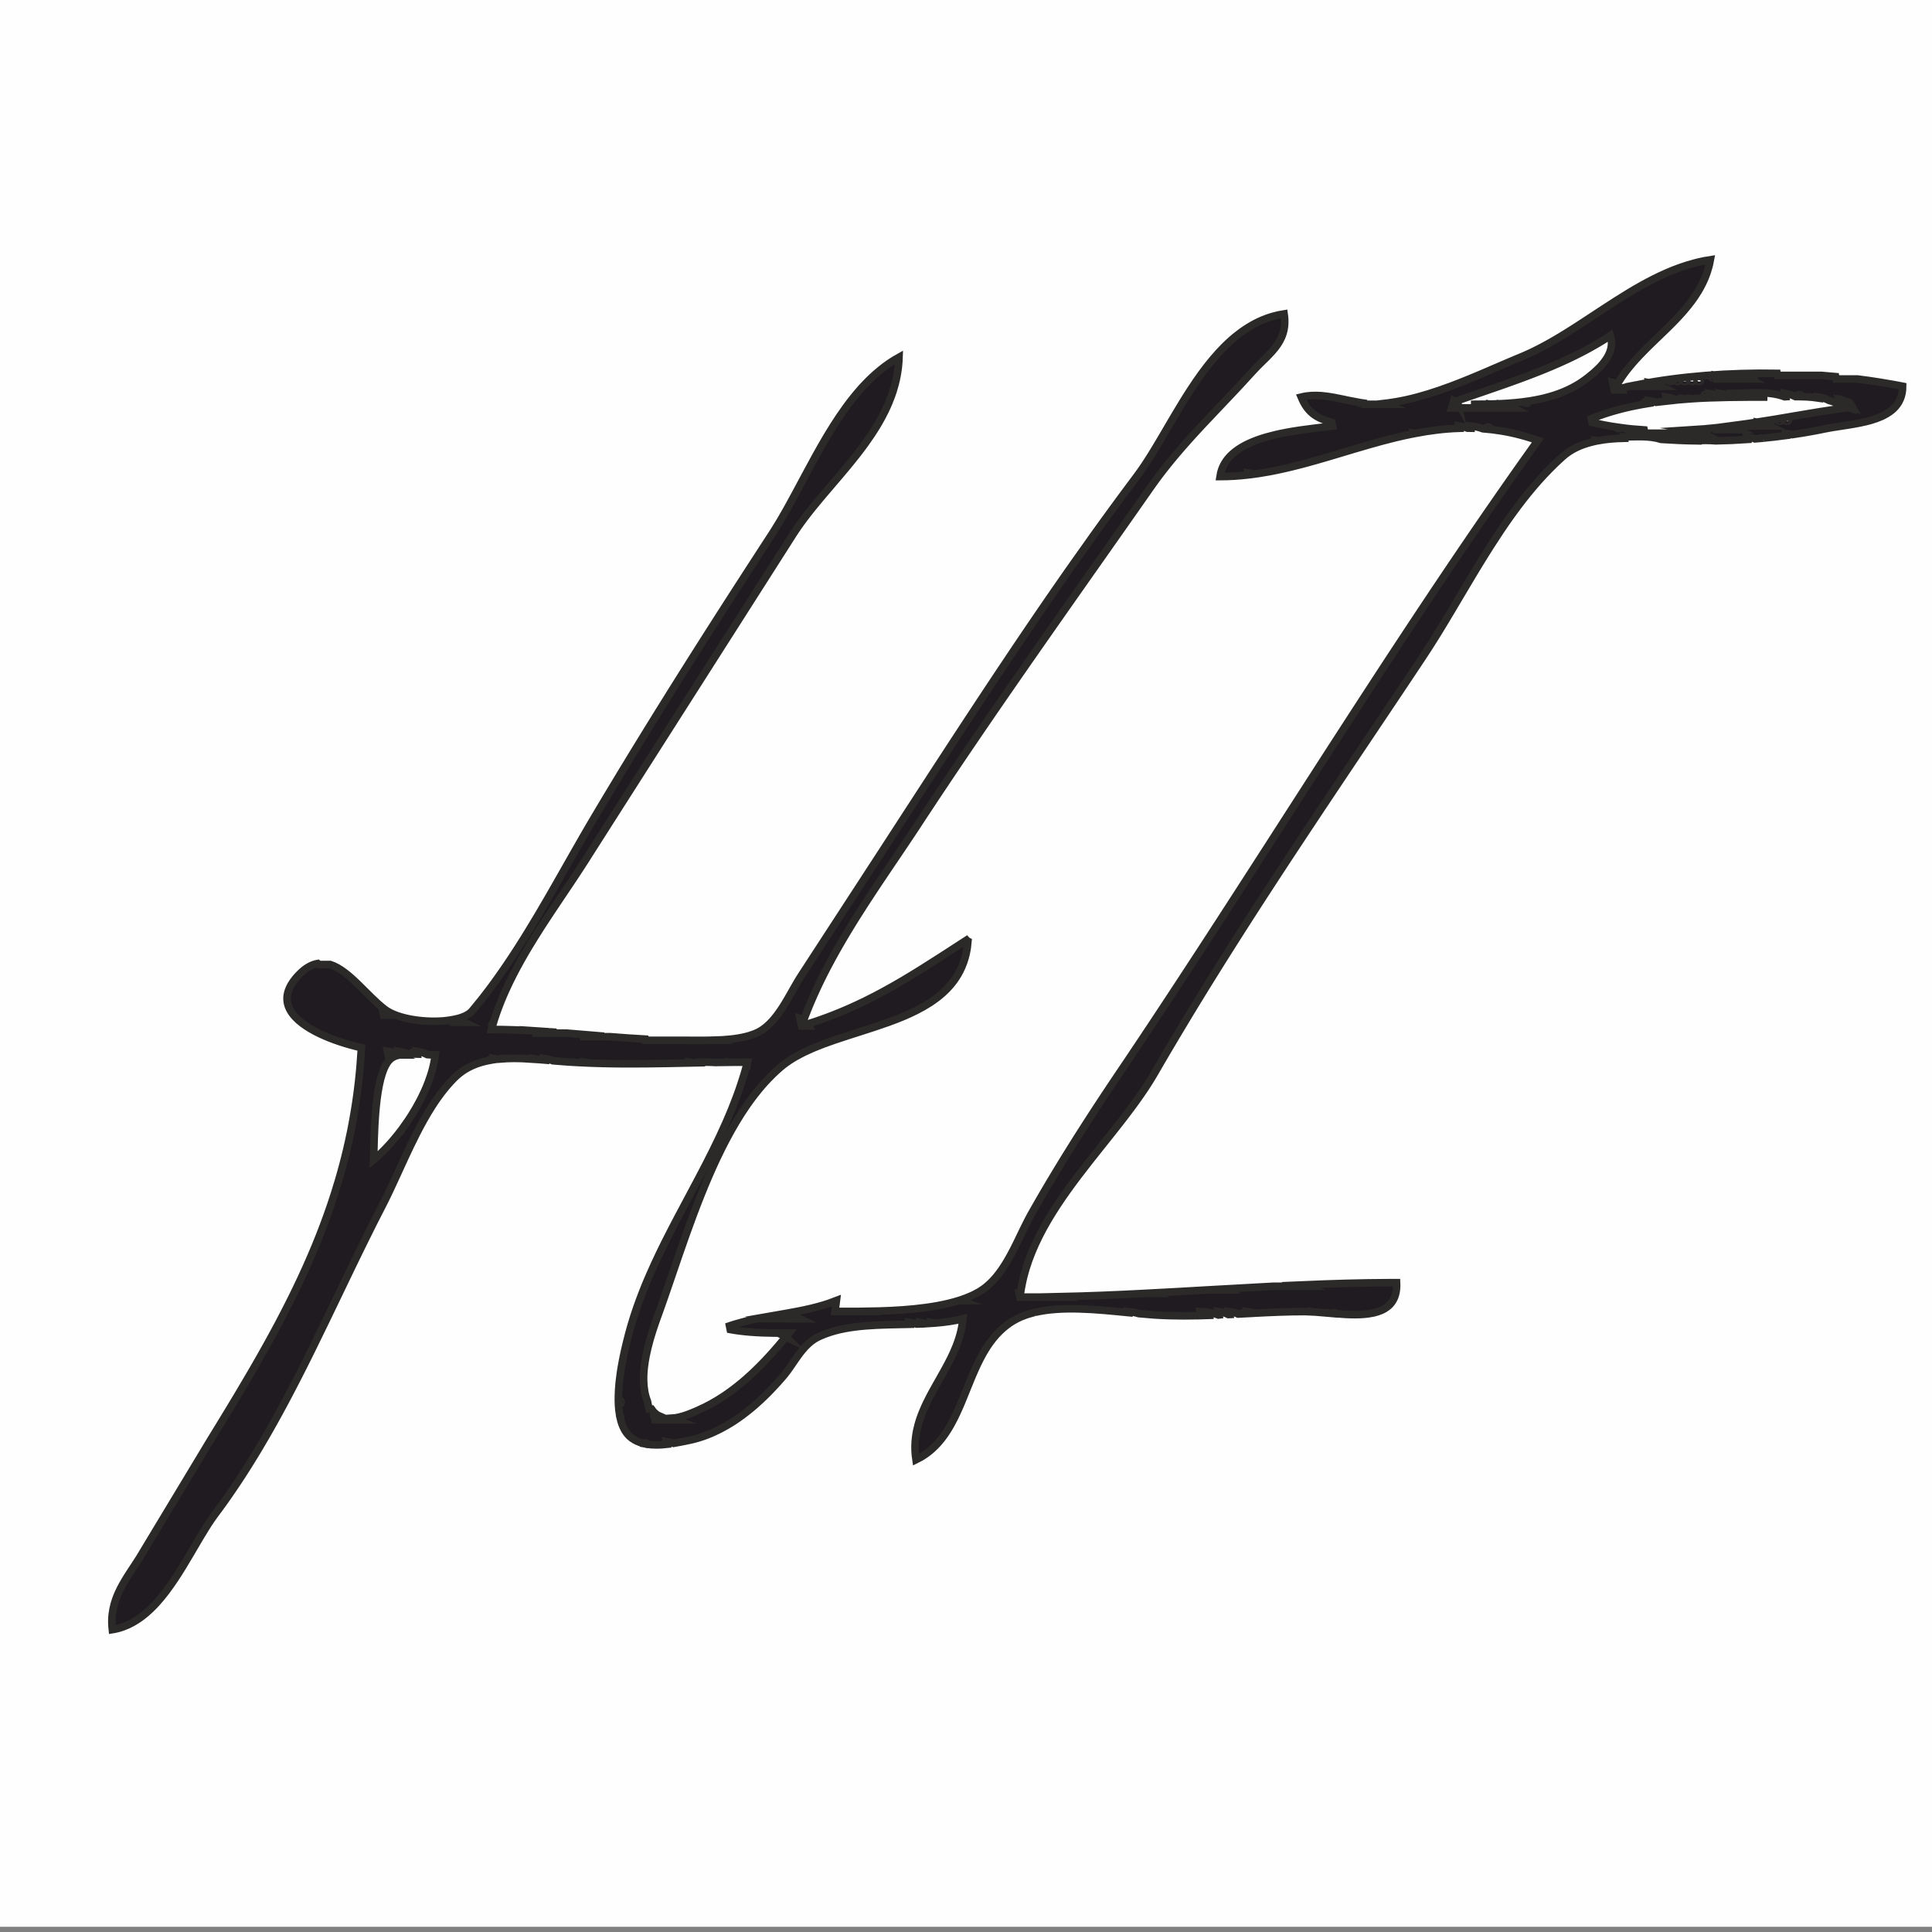 <?xml version="1.0" encoding="UTF-8"?> <svg xmlns="http://www.w3.org/2000/svg" xmlns:xlink="http://www.w3.org/1999/xlink" xmlns:xodm="http://www.corel.com/coreldraw/odm/2003" xml:space="preserve" width="1063px" height="1063px" version="1.1" style="shape-rendering:geometricPrecision; text-rendering:geometricPrecision; image-rendering:optimizeQuality; fill-rule:evenodd; clip-rule:evenodd" viewBox="0 0 1063 1063"><rect x="0" y="0" width="1063" height="1063" fill="#808080" stroke="none"/> <defs> <style type="text/css"> .str0 {stroke:#2B2A29;stroke-width:4.17;stroke-miterlimit:22.926} .fil0 {fill:#FEFEFE} .fil1 {fill:#1F1B20} </style> </defs> <g id="Слой_x0020_1">  <rect class="fil0" x="-2.79" y="-11.22" width="1071.35" height="1071.35"></rect> <path class="fil1 str0" d="M434.39 725.62l-0.41 -1.99c2.99,0.5 3.61,0.62 6.37,1.99l-5.96 0zm-1.96 9.93c0.01,0 0.02,0.01 0.02,0.01l-0.02 -0.01zm125.44 -9.06c0.96,-0.56 1.96,-1.08 2.99,-1.55 0.42,-0.2 0.86,-0.39 1.3,-0.57 1.92,-0.8 3.95,-1.47 6.08,-2.02 0.01,-0.01 0.03,-0.03 0.04,-0.05 0.03,-0.03 0.21,-0.06 0.45,-0.07 15.13,-3.76 34.79,-1.75 51.9,-0.05l-0.11 -0.54c2.53,0.25 4.1,0.48 6.07,1.12 2.85,0.27 5.61,0.51 8.22,0.69 10.97,0.74 21.93,0.61 32.88,0.18l-6.99 0 -0.41 -1.99c3.85,0.17 6.39,0.43 10.08,1.88 0.08,-0.01 0.17,-0.01 0.25,-0.02l-0.38 -1.86c2.69,0.45 3.47,0.6 5.62,1.62 0.22,-0.01 0.45,-0.02 0.67,-0.03l-0.33 -1.59c2.44,0.4 3.3,0.56 5.03,1.35 0.8,-0.05 1.6,-0.09 2.4,-0.13 -0.17,-0.12 -0.21,-0.29 0,-0.56 0.08,-0.1 1.85,-0.2 1.58,0.47 0.39,-0.02 0.77,-0.04 1.16,-0.06l-0.22 -1.07c1.85,0.31 2.79,0.47 3.9,0.88 9.32,-0.48 18.63,-0.9 27.92,-0.88 1.26,0 2.6,0.05 4,0.13l-0.02 -0.13c0.44,0.07 0.83,0.14 1.19,0.2 1.97,0.13 4.05,0.31 6.2,0.51 0.01,-0.02 0.02,-0.03 0.04,-0.05 0.06,-0.08 1.28,-0.17 1.55,0.19 0.76,0.07 1.52,0.13 2.28,0.2 -0.02,-0.1 0.02,-0.23 0.14,-0.39 0.08,-0.1 1.95,-0.21 1.56,0.53 7.01,0.56 14.25,0.88 20.2,-0.33 0.02,-0.06 0.06,-0.13 0.12,-0.2 0.04,-0.05 0.54,-0.1 0.97,-0.05 0.59,-0.14 1.16,-0.3 1.71,-0.48 1.41,-0.45 2.72,-1.01 3.9,-1.71 4.33,-2.57 6.95,-6.99 6.59,-14.33 -1.33,0 -2.66,0 -3.98,0.01 -15.9,0.06 -31.71,0.53 -47.46,1.21 0.67,0.21 1.37,0.46 2.12,0.77l-9.94 0 -5.97 0 -2.59 0c-9.28,0.47 -18.54,0.99 -27.8,1.52 0.3,0.14 0.62,0.29 0.97,0.46l-5.97 0 -3.07 0c-10.9,0.64 -21.81,1.27 -32.72,1.83 0.13,0.06 0.27,0.11 0.4,0.16l-3.53 0c-15.41,0.79 -30.84,1.43 -46.35,1.76 0.18,0.07 0.38,0.15 0.57,0.23l-7.95 0 -13.92 0 -0.41 -1.99c0.22,0.01 0.44,0.01 0.65,0.01 0.12,-0.82 0.24,-1.64 0.38,-2.45 0.24,-1.43 0.52,-2.85 0.83,-4.26 0.2,-0.92 0.42,-1.84 0.65,-2.76 0.35,-1.34 0.72,-2.68 1.12,-4.02 7.43,-24.55 24.78,-46.57 41.66,-67.72 0.53,-0.66 1.06,-1.33 1.59,-1.99 0.52,-0.66 1.05,-1.32 1.58,-1.98 0.53,-0.66 1.05,-1.33 1.58,-1.99 0.53,-0.66 1.05,-1.32 1.58,-1.99 0.53,-0.66 1.05,-1.33 1.57,-1.99 0.53,-0.67 1.05,-1.33 1.57,-2 0.53,-0.67 1.05,-1.34 1.56,-2 0.52,-0.68 1.04,-1.35 1.56,-2.02 1.29,-1.69 2.57,-3.38 3.82,-5.07 0.51,-0.68 1.01,-1.36 1.51,-2.05 0.5,-0.69 1,-1.37 1.49,-2.06 0.5,-0.69 0.99,-1.39 1.47,-2.08 0.49,-0.7 0.98,-1.4 1.45,-2.1 0.49,-0.7 0.96,-1.41 1.43,-2.11 1.2,-1.8 2.35,-3.59 3.45,-5.39 0.45,-0.73 0.89,-1.47 1.33,-2.2 0.21,-0.36 0.42,-0.73 0.63,-1.09 0.22,-0.38 0.44,-0.76 0.66,-1.14 0.43,-0.74 0.86,-1.48 1.29,-2.22 0.65,-1.11 1.3,-2.23 1.94,-3.34 0.44,-0.74 0.87,-1.48 1.3,-2.22 0.65,-1.11 1.31,-2.22 1.96,-3.33 0.43,-0.74 0.87,-1.47 1.31,-2.21 1.09,-1.85 2.18,-3.69 3.28,-5.53 1.97,-3.31 3.95,-6.62 5.94,-9.91 0.45,-0.74 0.89,-1.47 1.33,-2.2 0.44,-0.73 0.89,-1.47 1.33,-2.2 0.45,-0.73 0.89,-1.46 1.34,-2.19 0.44,-0.73 0.89,-1.46 1.33,-2.19 0.45,-0.73 0.9,-1.46 1.34,-2.19 0.45,-0.73 0.9,-1.46 1.34,-2.19 0.45,-0.72 0.9,-1.45 1.35,-2.18 0.45,-0.73 0.89,-1.46 1.34,-2.18 0.45,-0.73 0.9,-1.46 1.35,-2.18 1.58,-2.55 3.16,-5.08 4.74,-7.62 0.45,-0.73 0.9,-1.45 1.36,-2.17 0.45,-0.73 0.9,-1.45 1.36,-2.18 1.59,-2.53 3.18,-5.05 4.78,-7.58 0.45,-0.72 0.91,-1.44 1.37,-2.16 0.45,-0.72 0.91,-1.44 1.37,-2.16 0.68,-1.08 1.37,-2.16 2.06,-3.24 0.46,-0.72 0.91,-1.44 1.37,-2.16 0.46,-0.72 0.92,-1.44 1.38,-2.16 0.69,-1.08 1.38,-2.15 2.07,-3.23 0.46,-0.72 0.92,-1.44 1.38,-2.15 0.46,-0.72 0.93,-1.44 1.39,-2.15 0.69,-1.08 1.38,-2.15 2.08,-3.23 0.46,-0.72 0.92,-1.43 1.38,-2.15 0.47,-0.71 0.93,-1.43 1.39,-2.14 0.47,-0.72 0.93,-1.44 1.39,-2.15 1.16,-1.79 2.32,-3.57 3.49,-5.36 0.46,-0.71 0.93,-1.43 1.39,-2.14 0.47,-0.71 0.93,-1.43 1.4,-2.14 0.47,-0.71 0.93,-1.43 1.4,-2.14 0.46,-0.71 0.93,-1.43 1.4,-2.14 1.16,-1.78 2.33,-3.56 3.5,-5.34 0.47,-0.71 0.94,-1.42 1.41,-2.14 0.46,-0.71 0.93,-1.42 1.4,-2.13 0.47,-0.71 0.94,-1.42 1.41,-2.13 0.46,-0.71 0.93,-1.42 1.4,-2.13 1.18,-1.78 2.35,-3.56 3.53,-5.33 0.46,-0.71 0.93,-1.42 1.4,-2.13 0.47,-0.71 0.94,-1.42 1.42,-2.13 0.47,-0.71 0.94,-1.42 1.41,-2.13 0.47,-0.71 0.94,-1.42 1.41,-2.13 0.47,-0.71 0.94,-1.41 1.41,-2.12 0.71,-1.07 1.42,-2.13 2.12,-3.19 0.48,-0.71 0.95,-1.42 1.42,-2.13 0.47,-0.71 0.94,-1.41 1.42,-2.12 0.47,-0.71 0.94,-1.42 1.41,-2.13 0.47,-0.71 0.95,-1.41 1.42,-2.12 0.47,-0.71 0.94,-1.42 1.42,-2.13 1.18,-1.76 2.36,-3.53 3.54,-5.3 0.47,-0.71 0.95,-1.42 1.42,-2.12 0.47,-0.71 0.95,-1.42 1.42,-2.13 0.47,-0.7 0.95,-1.41 1.42,-2.12 0.47,-0.71 0.95,-1.41 1.42,-2.12 1.66,-2.48 3.31,-4.95 4.97,-7.42 0.47,-0.71 0.95,-1.42 1.42,-2.12 0.48,-0.71 0.95,-1.42 1.42,-2.12 0.48,-0.71 0.95,-1.42 1.42,-2.13 2.14,-3.18 4.27,-6.36 6.4,-9.54 0.47,-0.71 0.95,-1.41 1.42,-2.12 0.47,-0.71 0.95,-1.41 1.42,-2.12 0.47,-0.71 0.95,-1.41 1.42,-2.12 2.13,-3.18 4.26,-6.37 6.39,-9.55 0.47,-0.71 0.94,-1.41 1.42,-2.12 0.47,-0.71 0.94,-1.42 1.41,-2.13 0.48,-0.7 0.95,-1.41 1.42,-2.12 0.47,-0.71 0.95,-1.42 1.42,-2.12 0.47,-0.71 0.94,-1.42 1.42,-2.13 0.47,-0.71 0.94,-1.41 1.41,-2.12 0.47,-0.71 0.95,-1.42 1.42,-2.13 0.47,-0.71 0.94,-1.41 1.41,-2.12 0.47,-0.71 0.95,-1.42 1.42,-2.13 0.16,-0.25 0.33,-0.5 0.5,-0.76 1,-1.51 2,-3.04 3,-4.58 0.46,-0.72 0.92,-1.44 1.38,-2.16 0.46,-0.72 0.91,-1.44 1.37,-2.16 0.45,-0.72 0.9,-1.45 1.36,-2.17 0.67,-1.09 1.35,-2.18 2.02,-3.27 0.45,-0.73 0.89,-1.46 1.34,-2.19 0.44,-0.73 0.89,-1.46 1.33,-2.2 0.44,-0.73 0.89,-1.46 1.33,-2.2 0.44,-0.73 0.88,-1.46 1.32,-2.2 0.44,-0.73 0.88,-1.47 1.32,-2.2 1.09,-1.84 2.19,-3.68 3.28,-5.53 0.44,-0.73 0.88,-1.47 1.31,-2.21 0.44,-0.74 0.88,-1.47 1.32,-2.21 0.43,-0.74 0.87,-1.47 1.31,-2.21 0.43,-0.74 0.87,-1.47 1.31,-2.21 1.09,-1.84 2.19,-3.68 3.3,-5.52 0.44,-0.73 0.88,-1.46 1.32,-2.19 0.45,-0.74 0.89,-1.47 1.33,-2.2 2.45,-4.02 4.92,-8.02 7.45,-11.97 3.45,-5.4 7,-10.72 10.68,-15.89 0.49,-0.69 0.99,-1.38 1.49,-2.06 7.08,-9.75 14.68,-18.91 23.11,-27.02 0.61,-0.59 1.23,-1.18 1.86,-1.76 0.62,-0.58 1.25,-1.16 1.89,-1.73 0.18,-0.16 0.37,-0.33 0.56,-0.5 0.45,-0.4 0.92,-0.79 1.4,-1.17 0.34,-0.27 0.69,-0.53 1.05,-0.78 0.71,-0.52 1.45,-1.01 2.22,-1.46 0.38,-0.23 0.77,-0.46 1.17,-0.68 1.22,-0.66 2.49,-1.26 3.8,-1.8 0.44,-0.18 0.9,-0.35 1.35,-0.52 1.89,-0.69 3.85,-1.27 5.87,-1.73 0.43,-0.1 0.86,-0.2 1.29,-0.29l-0.07 -0.35c0.36,0.06 0.7,0.11 1,0.17 4.67,-0.9 9.62,-1.3 14.65,-1.4l-0.15 -0.76c6.78,0 13.69,-0.75 20.54,1.38 3.33,0.2 6.58,0.39 9.68,0.53 3.34,0.14 6.67,0.24 10.01,0.28l-0.05 -0.2c3.52,0 6.92,-0.14 10.34,0.18 5.82,-0.1 11.62,-0.35 17.39,-0.75l-0.29 -1.42c2.16,0.36 3.08,0.52 4.47,1.1 0.95,-0.08 1.89,-0.16 2.84,-0.24 0.02,-0.06 0.06,-0.13 0.12,-0.2 0.05,-0.07 0.95,-0.14 1.38,0.06 4.33,-0.42 8.64,-0.91 12.91,-1.49l-0.25 -1.22c1.64,0.27 2.57,0.44 3.54,0.75 3.72,-0.54 7.42,-1.15 11.08,-1.82 0.54,-0.1 1.08,-0.2 1.62,-0.3 0.54,-0.1 1.08,-0.21 1.62,-0.31 1.18,-0.23 2.35,-0.47 3.52,-0.71 0.94,-0.19 1.91,-0.37 2.92,-0.55 0.54,-0.09 1.09,-0.19 1.65,-0.28 0.55,-0.09 1.1,-0.18 1.67,-0.26 2.17,-0.34 4.42,-0.67 6.71,-1.04 0.55,-0.09 1.1,-0.18 1.66,-0.27 0.55,-0.09 1.1,-0.18 1.65,-0.28 2.14,-0.38 4.29,-0.81 6.37,-1.31 0.51,-0.13 1.02,-0.25 1.52,-0.39 0.5,-0.13 1,-0.27 1.49,-0.41 1.94,-0.58 3.8,-1.23 5.54,-2.01 0.43,-0.2 0.85,-0.4 1.26,-0.6 1.23,-0.62 2.39,-1.31 3.46,-2.09 0.7,-0.51 1.37,-1.06 1.99,-1.64 3.1,-2.96 5.01,-6.92 5.02,-12.34 -0.86,-0.17 -1.73,-0.33 -2.6,-0.5 -0.85,-0.16 -1.7,-0.32 -2.56,-0.47 -2.48,-0.45 -4.98,-0.88 -7.51,-1.28 -3.99,-0.64 -8.03,-1.21 -12.11,-1.72l-5.87 0 -5.97 0 -0.27 -1.33c-2.57,-0.25 -5.16,-0.47 -7.75,-0.66l-4.32 0 -19.89 0 -0.23 -1.13c-26.45,-0.46 -52.81,1.56 -76.24,6.12 0.59,0.23 1.25,0.54 2.12,0.97l-5.96 0 -0.04 -0.19c-2.02,0.43 -4.01,0.87 -5.98,1.33 0.14,0.25 0.29,0.54 0.46,0.85l-3.98 0 -0.82 -3.97c1.25,0.38 1.99,0.59 2.52,0.84 0.26,-0.47 0.54,-0.92 0.82,-1.38 0.45,-0.72 0.91,-1.44 1.38,-2.15 0.48,-0.7 0.96,-1.4 1.46,-2.09 0.5,-0.68 1.01,-1.36 1.53,-2.03 0.52,-0.67 1.05,-1.33 1.59,-1.98 0.53,-0.66 1.08,-1.3 1.64,-1.94 0.55,-0.64 1.11,-1.27 1.68,-1.9 1.42,-1.57 2.89,-3.1 4.38,-4.62 0.59,-0.61 1.2,-1.21 1.8,-1.81 0.6,-0.6 1.21,-1.19 1.82,-1.79 0.61,-0.59 1.22,-1.19 1.83,-1.78 0.61,-0.59 1.23,-1.18 1.84,-1.77 1.54,-1.48 3.07,-2.95 4.6,-4.44 0.61,-0.59 1.22,-1.18 1.82,-1.78 0.61,-0.6 1.21,-1.2 1.81,-1.8 0.59,-0.61 1.19,-1.22 1.78,-1.83 0.59,-0.61 1.17,-1.22 1.75,-1.84 0.58,-0.62 1.15,-1.25 1.72,-1.88 0.56,-0.63 1.12,-1.27 1.67,-1.91 2.78,-3.24 5.34,-6.63 7.53,-10.25 0.44,-0.74 0.87,-1.48 1.28,-2.23 0.42,-0.76 0.82,-1.53 1.2,-2.31 0.38,-0.79 0.75,-1.59 1.09,-2.39 0.53,-1.23 1,-2.48 1.43,-3.76 0.29,-0.87 0.56,-1.75 0.81,-2.64 0.37,-1.35 0.68,-2.74 0.94,-4.16 -2.17,0.33 -4.32,0.75 -6.44,1.25 -0.51,0.12 -1.02,0.25 -1.54,0.38 -1.49,0.38 -2.98,0.8 -4.45,1.25 -1.43,0.44 -2.85,0.91 -4.26,1.41 -19.65,7 -37.53,19.88 -55.5,31.51 -1.12,0.72 -2.24,1.44 -3.36,2.16 -1.13,0.71 -2.26,1.43 -3.39,2.13 -1.14,0.71 -2.29,1.41 -3.43,2.11 -0.39,0.23 -0.77,0.46 -1.16,0.69 -0.77,0.46 -1.55,0.92 -2.32,1.37 -0.39,0.23 -0.78,0.45 -1.18,0.68 -0.78,0.45 -1.57,0.89 -2.36,1.33 -0.4,0.22 -0.8,0.44 -1.2,0.66 -1.21,0.66 -2.42,1.31 -3.63,1.93 -1.24,0.64 -2.49,1.26 -3.73,1.86 -0.42,0.2 -0.85,0.4 -1.27,0.6 -0.85,0.4 -1.71,0.78 -2.57,1.16 -0.44,0.19 -0.87,0.38 -1.31,0.57 -0.41,0.17 -0.82,0.35 -1.24,0.52 -0.9,0.37 -1.81,0.75 -2.73,1.13 -0.44,0.19 -0.88,0.37 -1.32,0.56 -1.3,0.55 -2.62,1.11 -3.94,1.68 -0.44,0.18 -0.87,0.37 -1.31,0.56 -1.3,0.56 -2.61,1.12 -3.93,1.69 -1.3,0.56 -2.61,1.13 -3.93,1.69 -0.43,0.19 -0.87,0.38 -1.31,0.57 -1.3,0.56 -2.62,1.12 -3.94,1.68 -1.75,0.74 -3.51,1.48 -5.29,2.21 -1.77,0.73 -3.56,1.45 -5.35,2.16 -1.8,0.71 -3.61,1.41 -5.43,2.09 -8.14,3.04 -16.42,5.7 -24.75,7.52 -0.53,0.11 -1.05,0.22 -1.58,0.33 -2.25,0.46 -4.49,0.86 -6.74,1.18 -0.02,0.08 -0.06,0.17 -0.14,0.27 -0.06,0.07 -0.94,0.14 -1.37,-0.06 -0.78,0.1 -1.57,0.19 -2.35,0.28 0.4,0.13 0.8,0.28 1.21,0.44l-11.94 0 -0.13 -0.64c-0.41,-0.06 -0.82,-0.11 -1.23,-0.17 -0.03,0.04 -0.06,0.09 -0.1,0.15 -0.08,0.09 -1.76,0.19 -1.6,-0.42 -1.83,-0.32 -3.66,-0.68 -5.49,-1.06 -0.89,-0.19 -1.78,-0.38 -2.66,-0.57 -6.76,-1.42 -13.48,-2.76 -20.17,-1.88 -1.08,0.14 -2.16,0.34 -3.25,0.61 3.55,8.47 8.14,11.45 16.79,13.92l0.41 1.99c-2.13,0.28 -4.46,0.56 -6.92,0.86 -0.57,0.07 -1.15,0.14 -1.74,0.21 -0.57,0.07 -1.15,0.14 -1.73,0.21 -2.22,0.28 -4.52,0.58 -6.86,0.91 -0.56,0.08 -1.12,0.17 -1.69,0.25 -0.55,0.09 -1.11,0.17 -1.67,0.26 -0.55,0.09 -1.11,0.18 -1.66,0.27 -2.16,0.37 -4.33,0.77 -6.48,1.22 -0.53,0.12 -1.06,0.23 -1.58,0.35 -0.52,0.12 -1.04,0.24 -1.55,0.36 -1.53,0.37 -3.05,0.76 -4.54,1.19 -0.49,0.14 -0.97,0.29 -1.46,0.44 -0.48,0.14 -0.96,0.3 -1.44,0.45 -1.41,0.47 -2.8,0.97 -4.14,1.52 -0.44,0.17 -0.89,0.36 -1.32,0.55 -1.31,0.56 -2.57,1.17 -3.77,1.82 -1.21,0.65 -2.36,1.35 -3.44,2.1 -1.09,0.75 -2.12,1.55 -3.06,2.41 -2.61,2.35 -4.62,5.11 -5.82,8.37 -0.47,1.28 -0.82,2.65 -1.03,4.09 5.31,-0.01 10.54,-0.36 15.71,-0.96l-0.2 -1.02c1.44,0.24 2.33,0.39 3.18,0.64 1.01,-0.14 2.02,-0.28 3.03,-0.44 1.65,-0.26 3.31,-0.54 4.96,-0.84 0.54,-0.1 1.08,-0.2 1.62,-0.3 0.53,-0.1 1.07,-0.21 1.61,-0.32 0.53,-0.1 1.06,-0.21 1.59,-0.32 1.58,-0.33 3.15,-0.67 4.72,-1.04 0.52,-0.12 1.04,-0.24 1.55,-0.36 0.52,-0.12 1.03,-0.24 1.55,-0.37 1.53,-0.37 3.05,-0.75 4.58,-1.15 0.5,-0.13 1.01,-0.26 1.51,-0.39 0.5,-0.14 1,-0.27 1.5,-0.4 1.5,-0.41 3,-0.82 4.49,-1.24 0.49,-0.13 0.99,-0.27 1.48,-0.41 0.49,-0.14 0.99,-0.28 1.48,-0.43 1.47,-0.42 2.95,-0.85 4.42,-1.28 0.49,-0.15 0.98,-0.29 1.46,-0.43 0.49,-0.15 0.98,-0.29 1.47,-0.44 1.46,-0.43 2.92,-0.87 4.39,-1.31 0.48,-0.14 0.97,-0.29 1.46,-0.44 1.95,-0.58 3.89,-1.17 5.84,-1.75 0.49,-0.14 0.98,-0.29 1.47,-0.43 1.95,-0.58 3.91,-1.16 5.88,-1.72 0.49,-0.15 0.98,-0.29 1.47,-0.43 1.99,-0.56 3.97,-1.12 5.96,-1.66 0.5,-0.13 1,-0.27 1.5,-0.4 2.02,-0.54 4.05,-1.06 6.08,-1.56 0.51,-0.12 1.03,-0.25 1.54,-0.37 2.61,-0.62 5.22,-1.21 7.84,-1.74 0.46,-0.09 0.92,-0.19 1.39,-0.28l-0.06 -0.27c0.28,0.05 0.54,0.09 0.79,0.13 8.05,-1.55 16.19,-2.6 24.5,-2.86l-0.25 -1.25c2.26,0.38 3.16,0.54 4.67,1.19 0.51,0 1.02,0.01 1.54,0.02l-0.25 -1.21c2.99,0.3 4.64,0.56 7.18,1.52 3.31,0.25 6.64,0.64 10.01,1.19 0.83,0.13 1.68,0.28 2.52,0.44 0.87,0.16 1.74,0.34 2.61,0.52 1.85,0.39 3.71,0.83 5.58,1.33 1,0.26 1.99,0.54 3,0.83 1.05,0.31 2.1,0.64 3.16,0.98 1.12,0.36 2.25,0.74 3.38,1.15 -0.25,0.34 -0.5,0.69 -0.74,1.03 -0.5,0.69 -0.99,1.38 -1.48,2.07 -0.5,0.7 -0.99,1.39 -1.48,2.08 -1.23,1.73 -2.46,3.46 -3.69,5.19 -0.49,0.69 -0.98,1.38 -1.47,2.08 -0.49,0.69 -0.98,1.38 -1.47,2.08 -0.49,0.69 -0.98,1.39 -1.46,2.08 -0.49,0.7 -0.98,1.39 -1.47,2.09 -0.49,0.69 -0.98,1.39 -1.46,2.08 -0.49,0.7 -0.98,1.39 -1.46,2.09 -0.49,0.69 -0.98,1.39 -1.46,2.08 -0.49,0.7 -0.98,1.4 -1.46,2.1 -0.49,0.69 -0.97,1.39 -1.46,2.09 -1.21,1.74 -2.42,3.49 -3.63,5.23 -0.49,0.7 -0.97,1.4 -1.45,2.1 -0.49,0.7 -0.97,1.39 -1.45,2.09 -0.49,0.7 -0.97,1.4 -1.45,2.1 -0.48,0.7 -0.96,1.4 -1.44,2.1 -0.49,0.7 -0.97,1.4 -1.45,2.1 -0.48,0.71 -0.96,1.41 -1.44,2.11 -0.48,0.7 -0.96,1.4 -1.44,2.1 -1.2,1.75 -2.4,3.51 -3.6,5.27 -0.48,0.7 -0.96,1.4 -1.43,2.11 -0.48,0.7 -0.96,1.4 -1.44,2.1 -0.48,0.71 -0.95,1.41 -1.43,2.11 -0.48,0.71 -0.96,1.41 -1.43,2.12 -0.72,1.05 -1.43,2.11 -2.15,3.17 -0.47,0.7 -0.95,1.41 -1.43,2.11 -0.47,0.71 -0.95,1.41 -1.42,2.12 -0.48,0.7 -0.95,1.41 -1.43,2.11 -0.47,0.71 -0.95,1.42 -1.42,2.12 -1.19,1.77 -2.37,3.53 -3.56,5.3 -0.47,0.71 -0.94,1.42 -1.42,2.12 -0.47,0.71 -0.94,1.42 -1.42,2.13 -0.47,0.7 -0.94,1.41 -1.41,2.12 -0.48,0.71 -0.95,1.42 -1.42,2.12 -0.47,0.71 -0.94,1.42 -1.41,2.13 -0.71,1.06 -1.42,2.13 -2.13,3.19 -0.47,0.71 -0.94,1.42 -1.41,2.13 -0.47,0.71 -0.94,1.42 -1.41,2.13 -0.47,0.7 -0.94,1.42 -1.41,2.13 -0.47,0.71 -0.94,1.42 -1.41,2.13 -0.47,0.71 -0.94,1.42 -1.41,2.13 -1.17,1.77 -2.34,3.55 -3.51,5.33 -0.47,0.71 -0.94,1.42 -1.41,2.13 -0.47,0.71 -0.93,1.43 -1.4,2.14 -0.47,0.71 -0.94,1.42 -1.4,2.13 -0.47,0.72 -0.94,1.43 -1.41,2.14 -1.16,1.78 -2.33,3.56 -3.5,5.34 -0.47,0.72 -0.93,1.43 -1.4,2.14 -0.46,0.71 -0.93,1.43 -1.4,2.14 -0.46,0.71 -0.93,1.43 -1.39,2.14 -0.47,0.71 -0.94,1.43 -1.4,2.14 -1.16,1.79 -2.33,3.57 -3.49,5.36 -0.47,0.71 -0.93,1.42 -1.4,2.14 -0.46,0.71 -0.92,1.43 -1.39,2.14 -0.46,0.72 -0.93,1.43 -1.39,2.14 -0.47,0.72 -0.93,1.43 -1.39,2.15 -1.17,1.79 -2.32,3.57 -3.48,5.36 -0.47,0.72 -0.93,1.43 -1.39,2.15 -0.47,0.71 -0.93,1.43 -1.39,2.14 -0.47,0.72 -0.93,1.43 -1.39,2.15 -0.47,0.72 -0.93,1.43 -1.39,2.15 -1.16,1.79 -2.32,3.58 -3.47,5.37 -0.47,0.71 -0.93,1.43 -1.39,2.14 -0.46,0.72 -0.93,1.44 -1.39,2.15 -0.46,0.72 -0.92,1.44 -1.39,2.15 -0.46,0.72 -0.92,1.44 -1.38,2.15 -0.46,0.72 -0.93,1.43 -1.39,2.15 -0.69,1.08 -1.38,2.15 -2.08,3.22 -0.46,0.72 -0.92,1.44 -1.38,2.16 -0.46,0.71 -0.93,1.43 -1.39,2.15 -0.46,0.71 -0.92,1.43 -1.38,2.15 -0.46,0.71 -0.93,1.43 -1.39,2.15 -0.46,0.72 -0.92,1.43 -1.38,2.15 -0.69,1.07 -1.39,2.15 -2.08,3.22 -0.46,0.72 -0.92,1.44 -1.38,2.16 -0.46,0.71 -0.92,1.43 -1.39,2.15 -0.46,0.71 -0.92,1.43 -1.38,2.15 -0.46,0.72 -0.92,1.43 -1.38,2.15 -0.47,0.72 -0.93,1.43 -1.39,2.15 -0.69,1.08 -1.38,2.15 -2.07,3.23 -0.46,0.72 -0.93,1.43 -1.39,2.15 -0.46,0.72 -0.92,1.43 -1.38,2.15 -0.46,0.72 -0.92,1.44 -1.38,2.15 -0.47,0.72 -0.93,1.44 -1.39,2.15 -0.46,0.72 -0.92,1.44 -1.38,2.16 -1.15,1.79 -2.31,3.58 -3.46,5.38 -0.46,0.71 -0.92,1.43 -1.39,2.15 -0.46,0.71 -0.92,1.43 -1.38,2.15 -0.46,0.71 -0.92,1.43 -1.39,2.15 -0.46,0.71 -0.92,1.43 -1.38,2.15 -1.15,1.79 -2.31,3.58 -3.46,5.37 -0.46,0.72 -0.93,1.44 -1.39,2.15 -0.46,0.72 -0.92,1.44 -1.38,2.15 -0.47,0.72 -0.93,1.44 -1.39,2.15 -0.46,0.72 -0.92,1.44 -1.39,2.15 -1.15,1.79 -2.31,3.58 -3.46,5.37 -0.47,0.72 -0.93,1.44 -1.39,2.15 -0.47,0.72 -0.93,1.43 -1.39,2.15 -0.46,0.72 -0.93,1.43 -1.39,2.15 -0.46,0.71 -0.93,1.43 -1.39,2.14 -1.16,1.79 -2.32,3.58 -3.47,5.37 -0.47,0.72 -0.93,1.43 -1.4,2.15 -0.46,0.71 -0.92,1.43 -1.39,2.14 -0.46,0.72 -0.92,1.43 -1.39,2.15 -0.46,0.71 -0.93,1.42 -1.39,2.14 -0.47,0.71 -0.93,1.43 -1.39,2.14 -0.7,1.07 -1.4,2.15 -2.1,3.22 -0.46,0.71 -0.93,1.42 -1.39,2.14 -0.47,0.71 -0.93,1.43 -1.4,2.14 -0.46,0.71 -0.93,1.43 -1.39,2.14 -0.47,0.71 -0.93,1.43 -1.4,2.14 -0.47,0.72 -0.93,1.43 -1.4,2.14 -0.7,1.07 -1.4,2.14 -2.1,3.21 -0.46,0.71 -0.93,1.43 -1.4,2.14 -0.46,0.71 -0.93,1.42 -1.4,2.14 -0.46,0.71 -0.93,1.42 -1.4,2.13 -0.47,0.71 -0.93,1.43 -1.4,2.14 -0.47,0.71 -0.94,1.42 -1.4,2.13 -1.17,1.78 -2.34,3.56 -3.52,5.34 -0.46,0.71 -0.93,1.42 -1.4,2.13 -0.47,0.71 -0.94,1.42 -1.41,2.13 -0.47,0.71 -0.94,1.42 -1.41,2.14 -0.47,0.71 -0.94,1.42 -1.41,2.13 -1.17,1.77 -2.35,3.54 -3.52,5.32 -0.48,0.71 -0.95,1.42 -1.42,2.12 -0.47,0.71 -0.94,1.42 -1.41,2.13 -0.71,1.06 -1.42,2.13 -2.13,3.19 -0.47,0.71 -0.94,1.41 -1.41,2.12 -0.48,0.71 -0.95,1.42 -1.42,2.12 -0.48,0.71 -0.95,1.42 -1.42,2.13 -0.48,0.7 -0.95,1.41 -1.42,2.12 -0.48,0.7 -0.95,1.41 -1.42,2.12 -0.48,0.7 -0.95,1.41 -1.43,2.12 -0.47,0.7 -0.95,1.41 -1.42,2.11 -0.48,0.71 -0.95,1.41 -1.43,2.12 -0.17,0.25 -0.34,0.5 -0.51,0.76 -0.3,0.45 -0.61,0.9 -0.91,1.36 -0.72,1.05 -1.43,2.11 -2.14,3.18 -0.47,0.7 -0.94,1.41 -1.42,2.12 -0.47,0.7 -0.94,1.41 -1.41,2.12 -0.47,0.71 -0.95,1.42 -1.42,2.13 -0.47,0.71 -0.94,1.42 -1.41,2.13 -1.17,1.77 -2.34,3.55 -3.51,5.34 -0.46,0.71 -0.93,1.42 -1.4,2.14 -0.46,0.71 -0.92,1.42 -1.39,2.14 -0.46,0.71 -0.93,1.43 -1.39,2.14 -0.69,1.08 -1.39,2.15 -2.08,3.23 -0.46,0.72 -0.92,1.43 -1.38,2.15 -0.46,0.72 -0.92,1.44 -1.38,2.16 -0.45,0.72 -0.91,1.44 -1.37,2.16 -0.46,0.72 -0.91,1.44 -1.37,2.16 -0.68,1.09 -1.36,2.17 -2.04,3.26 -0.46,0.72 -0.91,1.45 -1.36,2.17 -0.45,0.73 -0.9,1.45 -1.35,2.18 -0.45,0.72 -0.9,1.45 -1.35,2.18 -0.45,0.73 -0.9,1.45 -1.35,2.18 -0.66,1.1 -1.33,2.19 -2,3.29 -0.45,0.73 -0.89,1.46 -1.33,2.19 -0.45,0.73 -0.89,1.47 -1.33,2.2 -0.44,0.74 -0.88,1.47 -1.32,2.21 -0.44,0.73 -0.88,1.47 -1.32,2.2 -0.65,1.11 -1.31,2.22 -1.96,3.32 -0.43,0.74 -0.87,1.48 -1.3,2.22 -0.43,0.74 -0.87,1.49 -1.3,2.23 -0.43,0.74 -0.86,1.48 -1.29,2.23 -0.43,0.74 -0.85,1.49 -1.28,2.23 -0.64,1.12 -1.28,2.24 -1.92,3.36 -0.23,0.42 -0.47,0.83 -0.7,1.25 -0.19,0.33 -0.37,0.66 -0.56,1 -0.41,0.75 -0.82,1.51 -1.22,2.29 -0.59,1.14 -1.18,2.3 -1.76,3.49 -0.39,0.77 -0.77,1.55 -1.15,2.34 -0.38,0.78 -0.76,1.57 -1.14,2.36 -0.56,1.17 -1.13,2.35 -1.7,3.53 -0.38,0.78 -0.77,1.56 -1.16,2.34 -0.39,0.78 -0.78,1.56 -1.17,2.33 -0.6,1.15 -1.21,2.3 -1.83,3.44 -0.41,0.75 -0.83,1.5 -1.27,2.24 -0.43,0.75 -0.87,1.48 -1.32,2.21 -0.67,1.09 -1.37,2.16 -2.1,3.2 -0.49,0.7 -0.98,1.39 -1.5,2.06 -0.51,0.68 -1.04,1.34 -1.58,1.98 -0.55,0.65 -1.11,1.29 -1.69,1.9 -0.59,0.62 -1.19,1.22 -1.81,1.8 -0.63,0.59 -1.27,1.15 -1.94,1.69 -1.02,0.82 -2.09,1.59 -3.21,2.29 -0.21,0.13 -0.42,0.26 -0.64,0.39 -0.94,0.55 -1.93,1.08 -2.95,1.58 -0.42,0.2 -0.84,0.4 -1.27,0.59 -1.71,0.78 -3.51,1.48 -5.4,2.13 -0.48,0.16 -0.97,0.32 -1.47,0.48 0.05,0.02 0.1,0.05 0.16,0.07l-0.39 0c-14.54,4.55 -33.45,5.64 -50.25,5.89 0.05,0.03 0.1,0.05 0.15,0.08l-5.96 0 -4.06 0c-0.64,0 -1.28,0 -1.91,0 -2.06,0 -4.05,0 -5.97,0l0.39 -2.98 0.38 -2.99c-1.38,0.54 -2.76,1.04 -4.15,1.51 -0.96,0.32 -1.91,0.63 -2.87,0.92 -8.9,2.69 -17.94,4.13 -26.96,5.71 2.67,0.21 5.29,0.68 8.18,1.81l-13.93 0 -3.95 0c-2.1,0.43 -4.19,0.89 -6.27,1.41 -0.51,0.12 -1.02,0.25 -1.53,0.39 -1.49,0.38 -2.97,0.8 -4.45,1.25 -0.48,0.15 -0.96,0.3 -1.44,0.45 -0.48,0.16 -0.95,0.31 -1.42,0.47l0.4 1.99c0.84,0.15 1.67,0.29 2.49,0.42 0.81,0.12 1.61,0.23 2.4,0.34 8.6,1.13 16.86,1.22 25.35,1.23 0.67,0 1.33,0 1.99,0 -0.26,0.33 -0.53,0.66 -0.79,0.99 -0.27,0.33 -0.54,0.66 -0.81,0.99 -0.8,0.98 -1.6,1.96 -2.42,2.93 -0.54,0.65 -1.09,1.3 -1.64,1.94 -0.55,0.64 -1.1,1.28 -1.66,1.92 -0.56,0.64 -1.12,1.27 -1.68,1.91 -0.56,0.63 -1.13,1.26 -1.71,1.88 -1.42,1.56 -2.88,3.11 -4.37,4.62 -0.59,0.61 -1.19,1.21 -1.8,1.81 -0.6,0.6 -1.21,1.19 -1.83,1.78 -0.61,0.59 -1.23,1.18 -1.86,1.76 -0.94,0.87 -1.89,1.73 -2.86,2.58 -0.64,0.56 -1.29,1.12 -1.95,1.68 -0.99,0.83 -1.99,1.65 -3,2.45 -0.68,0.54 -1.37,1.07 -2.06,1.6 -1.04,0.79 -2.1,1.56 -3.17,2.31 -0.72,0.51 -1.45,1.01 -2.18,1.49 -1.11,0.74 -2.24,1.46 -3.38,2.16 -1.15,0.7 -2.32,1.38 -3.5,2.03 -1.21,0.67 -2.43,1.31 -3.66,1.92 -1.26,0.62 -2.53,1.22 -3.82,1.78 -0.24,0.1 -0.47,0.2 -0.7,0.3 -0.2,0.09 -0.41,0.17 -0.61,0.26 -1.19,0.51 -2.55,1.08 -4.02,1.62 -0.45,0.17 -0.92,0.33 -1.39,0.49 -2.4,0.82 -5.01,1.48 -7.57,1.64 0.85,0.23 1.73,0.53 2.66,0.89l-11.93 0 -0.41 -1.99c1.17,0.03 2.26,0.06 3.32,0.11 -1.81,-0.78 -3.44,-2.09 -4.79,-4.08l-1.34 0 -0.87 -4.26c-1.39,-3.5 -2.01,-7.37 -2.1,-11.41 -0.06,-2.58 0.1,-5.23 0.42,-7.89 0.24,-1.95 0.56,-3.9 0.94,-5.83 0.28,-1.4 0.59,-2.8 0.92,-4.18 0.34,-1.37 0.7,-2.73 1.07,-4.06 0.13,-0.45 0.25,-0.89 0.38,-1.33 0.26,-0.9 0.53,-1.78 0.8,-2.64 0.14,-0.44 0.27,-0.88 0.41,-1.31 0.43,-1.34 0.87,-2.64 1.29,-3.88 0.31,-0.88 0.6,-1.73 0.89,-2.56 0.16,-0.43 0.31,-0.86 0.46,-1.27 0.32,-0.89 0.62,-1.74 0.91,-2.54 0.07,-0.19 0.13,-0.37 0.2,-0.54 0.08,-0.25 0.17,-0.49 0.26,-0.73 0.3,-0.85 0.6,-1.7 0.9,-2.55 0.45,-1.26 0.9,-2.54 1.35,-3.84 0.44,-1.26 0.88,-2.55 1.33,-3.84 0.29,-0.85 0.59,-1.71 0.88,-2.57 0.15,-0.42 0.3,-0.85 0.44,-1.28 0.29,-0.85 0.59,-1.71 0.88,-2.57 0.44,-1.28 0.88,-2.56 1.32,-3.86 0.29,-0.85 0.58,-1.71 0.88,-2.57 0.14,-0.43 0.29,-0.86 0.44,-1.29 0.29,-0.85 0.58,-1.7 0.88,-2.56 0.44,-1.28 0.88,-2.56 1.32,-3.85 9.65,-27.91 21.04,-58.43 36.95,-81.53 0.49,-0.7 0.98,-1.39 1.47,-2.08 0.5,-0.7 0.99,-1.38 1.5,-2.06 0.51,-0.68 1.02,-1.36 1.54,-2.02 1.31,-1.69 2.65,-3.33 4.01,-4.92 0.56,-0.64 1.12,-1.28 1.69,-1.9 0.57,-0.63 1.15,-1.25 1.73,-1.86 0.89,-0.93 1.78,-1.84 2.69,-2.72 0.62,-0.59 1.24,-1.18 1.87,-1.75 0.63,-0.58 1.27,-1.15 1.92,-1.71 0.23,-0.19 0.46,-0.39 0.68,-0.58 0.43,-0.36 0.87,-0.71 1.31,-1.06 0.34,-0.27 0.69,-0.53 1.04,-0.79 0.7,-0.52 1.42,-1.02 2.16,-1.51 1.1,-0.73 2.24,-1.43 3.42,-2.11 1.17,-0.67 2.38,-1.32 3.62,-1.95 0.41,-0.21 0.83,-0.41 1.24,-0.61 1.25,-0.61 2.54,-1.2 3.84,-1.77 0.44,-0.19 0.87,-0.38 1.31,-0.56 1.32,-0.56 2.66,-1.09 4.02,-1.62 0.45,-0.17 0.91,-0.35 1.36,-0.52 1.82,-0.68 3.67,-1.35 5.55,-1.99 9.69,-3.35 20.06,-6.32 29.89,-9.86 1.38,-0.5 2.75,-1.01 4.11,-1.53 1.36,-0.53 2.7,-1.06 4.03,-1.61 1.32,-0.56 2.62,-1.13 3.9,-1.71 1.28,-0.59 2.54,-1.2 3.77,-1.82 10.23,-5.2 18.79,-11.89 23.76,-21.54 0.4,-0.77 0.77,-1.56 1.12,-2.37 0.35,-0.81 0.68,-1.64 0.98,-2.49 0.3,-0.84 0.58,-1.72 0.83,-2.61 0.38,-1.33 0.7,-2.72 0.95,-4.15 0.09,-0.48 0.17,-0.97 0.24,-1.46 0.16,-1.1 0.29,-2.24 0.38,-3.4 -0.34,-0.16 -0.59,-0.34 -0.81,-0.59 -0.45,0.29 -0.9,0.58 -1.35,0.87 -0.75,0.48 -1.49,0.96 -2.23,1.44 -1.13,0.73 -2.24,1.45 -3.35,2.17 -0.75,0.49 -1.49,0.97 -2.23,1.45 -0.75,0.48 -1.5,0.97 -2.24,1.45 -1.12,0.72 -2.24,1.44 -3.36,2.16 -13.57,8.74 -26.64,16.82 -40.89,23.82 -2.92,1.43 -5.88,2.81 -8.91,4.15 -1.3,0.57 -2.61,1.14 -3.93,1.69 -0.45,0.18 -0.89,0.37 -1.33,0.55 -1.33,0.55 -2.67,1.08 -4.02,1.61 -0.46,0.18 -0.91,0.35 -1.36,0.52 -0.46,0.18 -0.91,0.35 -1.37,0.52 -1.37,0.51 -2.75,1.01 -4.15,1.5 -0.47,0.17 -0.94,0.33 -1.41,0.49 -0.46,0.16 -0.93,0.32 -1.41,0.48 -1.24,0.42 -2.5,0.83 -3.77,1.23 0.16,0.3 0.34,0.65 0.56,1.05l-3.98 0 -0.82 -3.98c0.91,0.29 1.54,0.47 2.03,0.65 0.21,-0.58 0.43,-1.16 0.64,-1.73 0.48,-1.25 0.97,-2.49 1.47,-3.74 0.33,-0.82 0.66,-1.64 1,-2.46 0.51,-1.22 1.03,-2.44 1.56,-3.66 0.35,-0.8 0.71,-1.61 1.07,-2.41 0.54,-1.2 1.08,-2.4 1.64,-3.59 0.37,-0.79 0.75,-1.58 1.12,-2.37 0.38,-0.78 0.76,-1.56 1.15,-2.35 0.57,-1.17 1.15,-2.33 1.74,-3.5 0.4,-0.77 0.79,-1.54 1.19,-2.31 0.4,-0.77 0.8,-1.53 1.21,-2.3 0.61,-1.14 1.22,-2.28 1.84,-3.42 0.41,-0.76 0.83,-1.51 1.25,-2.26 0.42,-0.76 0.84,-1.51 1.26,-2.26 1.05,-1.87 2.13,-3.73 3.21,-5.58 0.44,-0.74 0.87,-1.48 1.31,-2.21 0.44,-0.74 0.88,-1.47 1.32,-2.21 1.1,-1.83 2.22,-3.65 3.35,-5.47 0.45,-0.73 0.9,-1.45 1.35,-2.18 0.46,-0.72 0.91,-1.44 1.37,-2.16 1.14,-1.8 2.29,-3.6 3.44,-5.39 0.47,-0.72 0.93,-1.43 1.4,-2.15 0.46,-0.71 0.93,-1.42 1.39,-2.14 0.47,-0.71 0.94,-1.42 1.41,-2.13 0.46,-0.71 0.93,-1.43 1.4,-2.13 0.71,-1.07 1.42,-2.13 2.12,-3.19 0.48,-0.71 0.95,-1.42 1.42,-2.13 0.48,-0.71 0.95,-1.41 1.42,-2.12 0.48,-0.7 0.95,-1.41 1.43,-2.12 0.47,-0.7 0.95,-1.41 1.42,-2.11 1.19,-1.77 2.38,-3.53 3.57,-5.29 0.48,-0.71 0.95,-1.41 1.43,-2.12 0.47,-0.7 0.95,-1.41 1.42,-2.11 0.48,-0.71 0.95,-1.41 1.43,-2.12 0.47,-0.71 0.95,-1.41 1.42,-2.12 0.71,-1.06 1.42,-2.12 2.13,-3.18 0.47,-0.71 0.95,-1.42 1.42,-2.13 0.47,-0.71 0.94,-1.42 1.41,-2.13 0.47,-0.71 0.94,-1.42 1.4,-2.13 0.21,-0.31 0.41,-0.62 0.61,-0.93 0.27,-0.4 0.53,-0.81 0.79,-1.21 1.17,-1.78 2.34,-3.56 3.51,-5.34 0.47,-0.71 0.94,-1.42 1.41,-2.13 0.47,-0.71 0.94,-1.42 1.41,-2.13 0.47,-0.71 0.94,-1.42 1.41,-2.13 0.47,-0.71 0.94,-1.42 1.41,-2.13 0.47,-0.71 0.94,-1.41 1.41,-2.12 0.71,-1.07 1.42,-2.13 2.13,-3.19 0.47,-0.71 0.94,-1.42 1.42,-2.12 0.47,-0.71 0.94,-1.42 1.42,-2.13 0.47,-0.7 0.94,-1.41 1.42,-2.12 0.47,-0.7 0.94,-1.41 1.42,-2.12 0.47,-0.7 0.95,-1.41 1.42,-2.11 1.19,-1.77 2.38,-3.53 3.57,-5.29 0.48,-0.71 0.95,-1.41 1.43,-2.12 0.48,-0.7 0.95,-1.41 1.43,-2.11 0.48,-0.7 0.95,-1.41 1.43,-2.11 0.48,-0.71 0.96,-1.41 1.44,-2.11 0.47,-0.7 0.95,-1.41 1.43,-2.11 1.2,-1.76 2.39,-3.51 3.59,-5.27 0.48,-0.7 0.96,-1.4 1.44,-2.1 0.48,-0.71 0.96,-1.41 1.44,-2.11 0.48,-0.7 0.96,-1.4 1.44,-2.1 0.48,-0.7 0.96,-1.41 1.44,-2.11 0.49,-0.7 0.97,-1.4 1.45,-2.1 1.2,-1.75 2.41,-3.5 3.61,-5.25 0.48,-0.7 0.97,-1.4 1.45,-2.1 0.48,-0.7 0.96,-1.4 1.45,-2.1 0.48,-0.69 0.96,-1.39 1.45,-2.09 0.48,-0.7 0.96,-1.4 1.45,-2.1 0.48,-0.7 0.96,-1.4 1.45,-2.1 0.48,-0.69 0.97,-1.39 1.45,-2.09 0.48,-0.7 0.97,-1.4 1.45,-2.09 0.73,-1.05 1.46,-2.1 2.18,-3.14 0.49,-0.7 0.97,-1.4 1.46,-2.1 0.48,-0.69 0.97,-1.39 1.45,-2.09 0.49,-0.7 0.97,-1.39 1.46,-2.09 0.49,-0.7 0.97,-1.39 1.46,-2.09 0.48,-0.7 0.97,-1.39 1.45,-2.09 0.49,-0.7 0.98,-1.4 1.46,-2.09 0.49,-0.7 0.97,-1.39 1.46,-2.09 1.22,-1.74 2.43,-3.48 3.65,-5.22 0.49,-0.7 0.97,-1.39 1.46,-2.09 0.49,-0.7 0.97,-1.39 1.46,-2.09 0.49,-0.69 0.98,-1.39 1.46,-2.08 0.49,-0.7 0.98,-1.39 1.47,-2.09 0.48,-0.7 0.97,-1.39 1.46,-2.09 0.49,-0.69 0.97,-1.39 1.46,-2.08 0.49,-0.7 0.98,-1.39 1.46,-2.09 1.71,-2.43 3.42,-4.86 5.13,-7.3 0.49,-0.69 0.97,-1.39 1.46,-2.08 0.49,-0.69 0.98,-1.39 1.47,-2.08 0.49,-0.7 0.97,-1.4 1.46,-2.09 0.49,-0.69 0.98,-1.39 1.47,-2.08 0.48,-0.7 0.97,-1.39 1.46,-2.09 0.49,-0.69 0.98,-1.39 1.47,-2.08 0.49,-0.7 0.97,-1.39 1.46,-2.08 0.49,-0.7 0.98,-1.39 1.47,-2.09 1.71,-2.43 3.42,-4.86 5.13,-7.29 0.48,-0.7 0.97,-1.39 1.46,-2.09 0.49,-0.69 0.98,-1.39 1.47,-2.08 0.48,-0.7 0.97,-1.39 1.46,-2.09 0.49,-0.69 0.98,-1.38 1.47,-2.08 0.48,-0.69 0.97,-1.39 1.46,-2.08 0.49,-0.7 0.98,-1.39 1.46,-2.09 0.49,-0.69 0.98,-1.39 1.47,-2.08 0.49,-0.7 0.97,-1.39 1.46,-2.09 0.49,-0.69 0.98,-1.39 1.46,-2.08 0.49,-0.7 0.98,-1.39 1.47,-2.09 0.48,-0.7 0.97,-1.39 1.46,-2.09 1.71,-2.43 3.41,-4.86 5.12,-7.3 0.48,-0.7 0.97,-1.39 1.46,-2.09 0.28,-0.4 0.57,-0.81 0.85,-1.22 0.2,-0.29 0.41,-0.58 0.61,-0.86 0.49,-0.7 0.98,-1.39 1.48,-2.07 0.5,-0.69 1,-1.38 1.5,-2.06 0.51,-0.68 1.02,-1.35 1.53,-2.03 0.51,-0.67 1.03,-1.35 1.55,-2.02 0.52,-0.66 1.04,-1.33 1.57,-1.99 0.52,-0.67 1.05,-1.33 1.58,-1.99 0.54,-0.66 1.07,-1.31 1.61,-1.97 0.54,-0.65 1.08,-1.3 1.62,-1.95 0.54,-0.65 1.09,-1.3 1.64,-1.94 0.55,-0.65 1.1,-1.29 1.65,-1.93 0.55,-0.64 1.11,-1.28 1.67,-1.91 0.56,-0.64 1.12,-1.28 1.68,-1.91 0.56,-0.63 1.13,-1.27 1.69,-1.9 0.57,-0.63 1.14,-1.26 1.7,-1.88 0.57,-0.63 1.14,-1.26 1.72,-1.88 0.57,-0.63 1.14,-1.25 1.72,-1.87 0.57,-0.62 1.15,-1.25 1.73,-1.87 0.58,-0.62 1.16,-1.24 1.74,-1.86 3.18,-3.4 6.4,-6.78 9.62,-10.16 0.58,-0.62 1.16,-1.23 1.75,-1.85 0.87,-0.92 1.75,-1.84 2.63,-2.77 0.58,-0.61 1.16,-1.23 1.74,-1.85 0.58,-0.61 1.17,-1.23 1.75,-1.85 0.58,-0.62 1.16,-1.24 1.74,-1.86 2.32,-2.49 4.64,-5.01 6.94,-7.56 0.84,-0.93 1.69,-1.83 2.55,-2.7 0.6,-0.61 1.21,-1.21 1.81,-1.81 0.61,-0.6 1.22,-1.19 1.82,-1.78 0.62,-0.6 1.22,-1.2 1.82,-1.8 0.9,-0.91 1.78,-1.83 2.62,-2.77 0.57,-0.64 1.12,-1.28 1.64,-1.94 3.9,-4.9 6.35,-10.53 5.09,-18.87 -2.15,0.33 -4.25,0.8 -6.28,1.39 -0.49,0.14 -0.97,0.29 -1.45,0.44 -1.41,0.45 -2.78,0.96 -4.13,1.53 -1.29,0.54 -2.57,1.14 -3.82,1.78 -1.2,0.62 -2.39,1.29 -3.56,2 -0.75,0.46 -1.5,0.94 -2.24,1.43 -0.73,0.49 -1.45,0.99 -2.16,1.51 -1.05,0.76 -2.08,1.56 -3.09,2.38 -0.67,0.55 -1.32,1.1 -1.98,1.67 -9.75,8.53 -17.95,19.89 -25.39,31.73 -0.45,0.72 -0.9,1.45 -1.35,2.17 -1.58,2.56 -3.13,5.13 -4.65,7.7 -0.43,0.74 -0.87,1.47 -1.3,2.21 -0.44,0.74 -0.87,1.48 -1.31,2.22 -0.43,0.74 -0.87,1.48 -1.3,2.22 -0.43,0.74 -0.87,1.48 -1.3,2.22 -0.65,1.12 -1.31,2.23 -1.95,3.33 -0.44,0.74 -0.88,1.48 -1.31,2.21 -0.44,0.74 -0.88,1.48 -1.32,2.21 -0.44,0.74 -0.88,1.47 -1.33,2.2 -0.44,0.73 -0.89,1.46 -1.33,2.19 -0.46,0.73 -0.91,1.45 -1.36,2.17 -0.69,1.1 -1.38,2.17 -2.08,3.23 -0.47,0.72 -0.94,1.43 -1.41,2.12 -0.48,0.72 -0.96,1.41 -1.45,2.1 -0.49,0.71 -0.98,1.4 -1.48,2.07 -0.26,0.36 -0.52,0.71 -0.79,1.06 -0.24,0.33 -0.49,0.66 -0.73,0.98 -0.51,0.68 -1.02,1.36 -1.52,2.04 -0.51,0.68 -1.02,1.36 -1.52,2.04 -0.51,0.68 -1.02,1.36 -1.52,2.04 -0.51,0.68 -1.01,1.36 -1.52,2.04 -0.5,0.68 -1,1.36 -1.51,2.04 -0.5,0.69 -1,1.37 -1.51,2.05 -0.5,0.69 -1,1.37 -1.5,2.05 -0.5,0.69 -1.01,1.37 -1.51,2.05 -0.5,0.69 -1,1.37 -1.5,2.06 -0.5,0.68 -1,1.37 -1.49,2.06 -0.5,0.68 -1,1.37 -1.5,2.05 -0.5,0.69 -1,1.38 -1.49,2.06 -0.5,0.69 -1,1.38 -1.49,2.07 -0.5,0.69 -1,1.38 -1.49,2.06 -0.5,0.69 -0.99,1.38 -1.49,2.07 -4.2,5.86 -8.38,11.75 -12.52,17.65 -0.49,0.7 -0.98,1.4 -1.47,2.09 -0.48,0.7 -0.97,1.39 -1.46,2.09 -0.48,0.69 -0.97,1.39 -1.46,2.09 -1.7,2.44 -3.39,4.88 -5.08,7.32 -0.49,0.7 -0.97,1.4 -1.45,2.1 -0.49,0.7 -0.97,1.4 -1.45,2.1 -0.48,0.7 -0.97,1.4 -1.45,2.1 -0.48,0.7 -0.96,1.4 -1.44,2.1 -1.2,1.75 -2.4,3.51 -3.6,5.26 -0.48,0.7 -0.96,1.41 -1.44,2.11 -0.48,0.7 -0.96,1.4 -1.43,2.11 -0.48,0.7 -0.96,1.41 -1.44,2.11 -0.48,0.7 -0.95,1.41 -1.43,2.11 -1.19,1.76 -2.38,3.52 -3.57,5.28 -0.48,0.71 -0.95,1.41 -1.43,2.12 -0.48,0.71 -0.95,1.41 -1.43,2.12 -0.47,0.7 -0.94,1.41 -1.42,2.12 -0.47,0.7 -0.95,1.41 -1.42,2.12 -1.19,1.76 -2.37,3.53 -3.55,5.3 -0.47,0.71 -0.95,1.41 -1.42,2.12 -0.47,0.71 -0.94,1.42 -1.41,2.13 -0.48,0.71 -0.95,1.42 -1.42,2.12 -0.47,0.71 -0.94,1.42 -1.41,2.13 -1.18,1.77 -2.36,3.55 -3.53,5.32 -0.47,0.71 -0.94,1.42 -1.41,2.13 -0.47,0.71 -0.94,1.42 -1.41,2.13 -0.47,0.71 -0.94,1.42 -1.41,2.13 -0.47,0.71 -0.93,1.43 -1.4,2.14 -1.17,1.77 -2.35,3.55 -3.51,5.33 -0.47,0.71 -0.94,1.43 -1.41,2.14 -0.47,0.71 -0.93,1.42 -1.4,2.13 -0.47,0.72 -0.93,1.43 -1.4,2.14 -0.47,0.71 -0.94,1.43 -1.4,2.14 -1.17,1.78 -2.34,3.56 -3.5,5.34 -0.47,0.72 -0.93,1.43 -1.4,2.14 -0.47,0.72 -0.93,1.43 -1.4,2.14 -0.46,0.72 -0.93,1.43 -1.39,2.15 -0.47,0.71 -0.93,1.42 -1.4,2.14 -1.16,1.78 -2.33,3.56 -3.49,5.35 -0.46,0.71 -0.93,1.43 -1.39,2.14 -0.47,0.72 -0.93,1.43 -1.4,2.15 -0.46,0.71 -0.93,1.42 -1.39,2.14 -0.47,0.71 -0.93,1.43 -1.39,2.14 -1.17,1.79 -2.33,3.57 -3.49,5.36 -0.46,0.72 -0.93,1.43 -1.39,2.15 -0.46,0.71 -0.93,1.43 -1.39,2.14 -0.47,0.71 -0.93,1.43 -1.39,2.15 -0.47,0.71 -0.93,1.42 -1.4,2.14 -1.16,1.79 -2.32,3.57 -3.48,5.36 -0.46,0.72 -0.92,1.43 -1.39,2.15 -0.46,0.71 -0.93,1.43 -1.39,2.14 -0.46,0.72 -0.93,1.43 -1.39,2.15 -0.47,0.71 -0.93,1.42 -1.39,2.14 -1.16,1.79 -2.32,3.57 -3.48,5.36 -0.47,0.72 -0.93,1.43 -1.4,2.15 -0.46,0.71 -0.93,1.42 -1.39,2.14 -0.46,0.71 -0.93,1.43 -1.39,2.14 -0.47,0.72 -0.93,1.43 -1.4,2.15 -0.17,0.26 -0.34,0.52 -0.5,0.78l-2.98 4.57 -1.4 2.15 -1.39 2.14 -1.39 2.14 -1.4 2.15 -3.48 5.35 -1.4 2.14 -1.39 2.15 -1.4 2.14 -1.39 2.14 -3.49 5.36 -1.39 2.14 -1.4 2.15 -1.39 2.14 -1.39 2.14 -3.49 5.36 -1.39 2.14 -1.4 2.14 -1.39 2.15 -1.4 2.14 -3.48 5.36 -1.4 2.14 -0.78 1.21c-0.21,0.31 -0.41,0.62 -0.61,0.94 -0.45,0.7 -0.89,1.43 -1.34,2.18 -0.43,0.73 -0.87,1.47 -1.3,2.22 -1.05,1.82 -2.11,3.71 -3.19,5.6 -0.42,0.75 -0.85,1.49 -1.29,2.23 -0.43,0.74 -0.87,1.48 -1.31,2.21 -0.45,0.73 -0.9,1.46 -1.36,2.18 -0.46,0.72 -0.93,1.43 -1.41,2.12 -1.23,1.78 -2.51,3.48 -3.88,5.03 -0.57,0.65 -1.15,1.27 -1.75,1.86 -0.61,0.61 -1.24,1.18 -1.88,1.73 -0.68,0.56 -1.37,1.09 -2.08,1.58 -0.04,0.02 -0.07,0.05 -0.11,0.07 -0.33,0.23 -0.66,0.44 -1.01,0.65 -0.39,0.22 -0.79,0.44 -1.2,0.65 -1.3,0.67 -2.73,1.24 -4.24,1.73 -0.02,0.05 -0.06,0.11 -0.11,0.17 -0.03,0.04 -0.33,0.08 -0.67,0.07 -0.63,0.19 -1.27,0.36 -1.92,0.52 -5.34,1.32 -11.51,1.83 -17.55,2.01 0.05,0.01 0.09,0.03 0.14,0.05l-2.33 0c-4.78,0.08 -9.41,0 -13.39,0l-0.19 0c-0.07,0 -0.14,0 -0.22,0l-11.72 0 -9.94 0 -0.14 -0.66c-6.4,-0.35 -12.82,-0.82 -19.26,-1.33l-4.87 0 -0.09 -0.4c-1.93,-0.16 -3.86,-0.32 -5.79,-0.48 0.53,0.22 1.13,0.5 1.9,0.88l-5.97 0 -0.25 -1.24c-3.04,-0.26 -6.08,-0.51 -9.12,-0.75l-0.98 0 -5.97 0 -0.11 -0.54c-0.46,-0.03 -0.93,-0.07 -1.39,-0.1 -0.2,0.06 -1,0.1 -1.38,-0.1 -1.05,-0.07 -2.11,-0.14 -3.16,-0.21 0.57,0.23 1.22,0.53 2.06,0.95l-5.96 0 -0.25 -1.21c-8.05,-0.47 -16.06,-0.78 -24.03,-0.78 0.13,-0.46 0.26,-0.93 0.39,-1.4 -0.23,-0.42 -0.32,-1.18 -0.27,-1.25 0.26,-0.33 0.47,-0.24 0.63,0 0.26,-0.88 0.53,-1.77 0.81,-2.65 0.14,-0.44 0.28,-0.87 0.42,-1.3 0.29,-0.86 0.58,-1.72 0.88,-2.58 0.45,-1.27 0.91,-2.53 1.4,-3.79 0.32,-0.83 0.64,-1.66 0.98,-2.48 0.82,-2.05 1.69,-4.07 2.6,-6.09 1.26,-2.77 2.59,-5.52 3.98,-8.25 1.37,-2.68 2.8,-5.35 4.28,-7.99 1.47,-2.62 2.98,-5.22 4.53,-7.8 1.98,-3.29 4.02,-6.55 6.09,-9.79 0.46,-0.72 0.92,-1.44 1.38,-2.15 0.47,-0.72 0.93,-1.43 1.4,-2.15 1.16,-1.78 2.34,-3.56 3.51,-5.33 0.47,-0.71 0.94,-1.42 1.42,-2.13 0.47,-0.71 0.94,-1.41 1.42,-2.12 0.47,-0.71 0.94,-1.41 1.42,-2.12 1.19,-1.77 2.37,-3.54 3.55,-5.3 0.48,-0.7 0.95,-1.41 1.43,-2.12 0.47,-0.7 0.94,-1.41 1.42,-2.12 0.47,-0.71 0.94,-1.42 1.41,-2.12 0.71,-1.07 1.42,-2.14 2.11,-3.2 0.47,-0.71 0.94,-1.42 1.41,-2.14 0.46,-0.71 0.93,-1.43 1.39,-2.14 0.46,-0.72 0.92,-1.44 1.38,-2.15 0.46,-0.73 0.92,-1.45 1.37,-2.17 0.13,-0.21 0.27,-0.42 0.4,-0.63l1.66 -2.61 1.37 -2.16 1.38 -2.15 1.37 -2.16 1.38 -2.16 2.06 -3.24 1.38 -2.16 1.37 -2.16 1.38 -2.15 1.37 -2.16 2.07 -3.24 1.37 -2.16 1.38 -2.16 1.37 -2.16 1.38 -2.15 2.06 -3.24 1.38 -2.16 1.37 -2.16 1.38 -2.16 1.37 -2.16 2.06 -3.23 1.38 -2.16 1.38 -2.16 1.37 -2.16 1.38 -2.16 3.43 -5.39 1.38 -2.16 1.37 -2.16 1.38 -2.16 1.38 -2.16 2.06 -3.24 1.37 -2.16 1.38 -2.15 1.37 -2.16 1.38 -2.16 3.44 -5.4 1.37 -2.15 1.38 -2.16 1.37 -2.16 1.38 -2.16 2.06 -3.24 1.38 -2.16 1.37 -2.16 1.38 -2.15 1.37 -2.16 1.38 -2.16 2.06 -3.24 1.38 -2.16 1.37 -2.16 1.38 -2.15 1.37 -2.16 3.44 -5.4 1.38 -2.16 1.37 -2.16 1.38 -2.16 1.37 -2.15 2.06 -3.24 1.38 -2.16 1.38 -2.16 1.37 -2.16 1.38 -2.16 3.43 -5.39 1.38 -2.16 1.37 -2.16 1.38 -2.16 1.37 -2.16 2.07 -3.23 1.37 -2.16 1.38 -2.16 1.37 -2.16 1.38 -2.16 0.4 -0.64c0.55,-0.86 1.12,-1.71 1.7,-2.57 0.47,-0.7 0.95,-1.4 1.44,-2.1 0.49,-0.69 0.99,-1.38 1.49,-2.06 0.5,-0.69 1,-1.37 1.51,-2.05 0.51,-0.67 1.02,-1.34 1.55,-2.02 0.51,-0.66 1.04,-1.33 1.56,-2 0.53,-0.66 1.06,-1.32 1.59,-1.98 0.53,-0.65 1.07,-1.31 1.61,-1.97 0.53,-0.65 1.07,-1.3 1.61,-1.95 0.54,-0.65 1.09,-1.3 1.63,-1.95 0.55,-0.65 1.09,-1.29 1.64,-1.94 0.55,-0.64 1.1,-1.29 1.65,-1.93 0.55,-0.65 1.1,-1.29 1.65,-1.93 0.55,-0.65 1.1,-1.29 1.65,-1.93 0.55,-0.65 1.1,-1.29 1.65,-1.94 0.55,-0.64 1.1,-1.28 1.64,-1.93 0.55,-0.65 1.1,-1.29 1.64,-1.94 0.55,-0.65 1.09,-1.3 1.64,-1.95 0.54,-0.65 1.08,-1.3 1.61,-1.95 0.54,-0.66 1.08,-1.31 1.61,-1.97 0.53,-0.66 1.07,-1.32 1.59,-1.98 0.53,-0.66 1.05,-1.33 1.58,-1.99 0.52,-0.67 1.03,-1.34 1.55,-2.02 0.51,-0.67 1.02,-1.35 1.53,-2.03 0.5,-0.68 1,-1.36 1.5,-2.05 2.25,-3.13 4.39,-6.31 6.36,-9.57 0.44,-0.74 0.87,-1.48 1.3,-2.22 0.43,-0.75 0.85,-1.5 1.26,-2.26 0.62,-1.14 1.22,-2.3 1.79,-3.46 0.38,-0.79 0.76,-1.57 1.12,-2.37 0.37,-0.8 0.72,-1.61 1.06,-2.42 0.52,-1.23 1,-2.48 1.46,-3.74 0.31,-0.85 0.6,-1.7 0.88,-2.57 0.42,-1.31 0.81,-2.64 1.16,-3.98 0.35,-1.38 0.67,-2.76 0.94,-4.17 0.28,-1.44 0.52,-2.89 0.71,-4.37 0.06,-0.49 0.12,-1 0.17,-1.5 0.16,-1.54 0.27,-3.1 0.32,-4.69 -0.79,0.44 -1.57,0.9 -2.34,1.37 -1.13,0.69 -2.25,1.41 -3.34,2.17 -0.72,0.5 -1.43,1.01 -2.13,1.53 -0.7,0.52 -1.38,1.05 -2.06,1.6 -1,0.8 -1.99,1.63 -2.96,2.49 -0.64,0.56 -1.27,1.14 -1.9,1.73 -0.62,0.58 -1.23,1.17 -1.84,1.77 -0.6,0.59 -1.2,1.2 -1.79,1.81 -0.58,0.61 -1.16,1.23 -1.74,1.86 -0.57,0.62 -1.13,1.26 -1.69,1.89 -0.55,0.64 -1.1,1.28 -1.65,1.94 -0.54,0.64 -1.08,1.3 -1.61,1.96 -10.36,12.9 -18.88,28.5 -26.97,43.61 -1.44,2.69 -2.86,5.36 -4.28,8 -0.41,0.76 -0.82,1.52 -1.23,2.28 -1.04,1.91 -2.07,3.81 -3.1,5.67 -0.42,0.76 -0.84,1.51 -1.26,2.26 -0.43,0.75 -0.85,1.5 -1.28,2.24 -0.42,0.75 -0.85,1.5 -1.28,2.23 -0.44,0.75 -0.87,1.49 -1.31,2.22 -1.11,1.87 -2.23,3.69 -3.36,5.46 -0.29,0.46 -0.59,0.91 -0.88,1.36 -0.17,0.27 -0.34,0.53 -0.51,0.79 -0.46,0.71 -0.93,1.42 -1.4,2.14 -0.46,0.71 -0.92,1.43 -1.39,2.14 -0.46,0.72 -0.93,1.43 -1.39,2.14 -1.16,1.79 -2.32,3.58 -3.48,5.37 -0.47,0.71 -0.93,1.43 -1.39,2.14 -0.47,0.72 -0.93,1.43 -1.4,2.15 -0.46,0.71 -0.92,1.43 -1.39,2.14 -0.46,0.72 -0.92,1.44 -1.38,2.15 -1.16,1.79 -2.32,3.58 -3.47,5.37 -0.47,0.72 -0.93,1.43 -1.39,2.15 -0.46,0.72 -0.92,1.43 -1.38,2.15 -0.47,0.72 -0.93,1.43 -1.39,2.15 -0.46,0.72 -0.92,1.44 -1.38,2.15 -1.16,1.8 -2.31,3.59 -3.46,5.39 -0.46,0.71 -0.92,1.43 -1.38,2.15 -0.46,0.72 -0.92,1.44 -1.38,2.15 -0.46,0.72 -0.92,1.44 -1.38,2.16 -0.46,0.72 -0.91,1.44 -1.37,2.16 -0.69,1.07 -1.38,2.15 -2.07,3.23 -0.46,0.72 -0.92,1.44 -1.37,2.16 -0.46,0.72 -0.92,1.44 -1.38,2.16 -0.46,0.72 -0.91,1.44 -1.37,2.16 -0.46,0.72 -0.92,1.44 -1.37,2.16 -0.46,0.72 -0.92,1.44 -1.37,2.16 -0.69,1.08 -1.38,2.17 -2.06,3.25 -0.46,0.72 -0.91,1.44 -1.37,2.16 -0.45,0.72 -0.91,1.45 -1.37,2.17 -0.45,0.72 -0.91,1.44 -1.36,2.16 -0.46,0.73 -0.91,1.45 -1.37,2.17 -0.45,0.72 -0.91,1.45 -1.36,2.17 -0.68,1.08 -1.37,2.17 -2.05,3.25 -0.45,0.72 -0.9,1.45 -1.36,2.17 -0.45,0.72 -0.9,1.45 -1.36,2.17 -0.45,0.73 -0.9,1.45 -1.36,2.17 -0.45,0.73 -0.9,1.45 -1.35,2.18 -0.46,0.72 -0.91,1.45 -1.36,2.17 -0.68,1.09 -1.36,2.18 -2.03,3.27 -0.45,0.72 -0.9,1.45 -1.36,2.17 -0.45,0.73 -0.9,1.45 -1.35,2.18 -0.45,0.73 -0.9,1.45 -1.35,2.18 -0.45,0.72 -0.9,1.45 -1.35,2.18 -0.67,1.09 -1.35,2.18 -2.02,3.27 -0.45,0.73 -0.9,1.46 -1.35,2.18 -0.44,0.73 -0.89,1.46 -1.34,2.19 -0.45,0.73 -0.9,1.45 -1.34,2.18 -0.67,1.1 -1.35,2.19 -2.02,3.28 -0.44,0.73 -0.89,1.46 -1.34,2.19 -0.44,0.73 -0.89,1.46 -1.34,2.19 -0.44,0.73 -0.89,1.46 -1.33,2.19 -0.67,1.1 -1.34,2.19 -2,3.29 -0.45,0.73 -0.89,1.46 -1.34,2.19 -0.44,0.73 -0.89,1.46 -1.33,2.2 -0.66,1.09 -1.33,2.19 -1.99,3.29 -0.45,0.73 -0.89,1.47 -1.33,2.2 -0.44,0.73 -0.89,1.46 -1.33,2.2 -0.44,0.73 -0.88,1.46 -1.32,2.2 -0.67,1.1 -1.33,2.2 -1.99,3.3 -0.44,0.73 -0.88,1.47 -1.32,2.2 -0.44,0.74 -0.88,1.47 -1.32,2.21 -0.44,0.73 -0.88,1.47 -1.32,2.2 -0.66,1.11 -1.31,2.21 -1.97,3.32 -0.26,0.44 -0.53,0.88 -0.79,1.32 -0.17,0.3 -0.35,0.59 -0.52,0.89 -0.44,0.73 -0.87,1.47 -1.31,2.21 -0.44,0.74 -0.87,1.48 -1.3,2.22 -0.65,1.11 -1.3,2.22 -1.95,3.34 -0.43,0.74 -0.86,1.48 -1.29,2.23 -0.42,0.74 -0.85,1.48 -1.28,2.23 -0.43,0.74 -0.86,1.49 -1.28,2.24 -0.64,1.11 -1.28,2.23 -1.92,3.35 -0.43,0.75 -0.85,1.49 -1.28,2.24 -0.42,0.75 -0.85,1.5 -1.27,2.24 -0.43,0.75 -0.85,1.5 -1.28,2.25 -1.06,1.86 -2.12,3.73 -3.18,5.6 -0.43,0.75 -0.85,1.5 -1.28,2.24 -0.42,0.75 -0.85,1.5 -1.28,2.24 -0.42,0.75 -0.85,1.5 -1.27,2.24 -0.64,1.12 -1.28,2.24 -1.93,3.36 -0.42,0.74 -0.85,1.49 -1.28,2.23 -0.43,0.74 -0.86,1.49 -1.29,2.23 -1.51,2.6 -3.02,5.19 -4.55,7.77 -0.44,0.74 -0.87,1.48 -1.31,2.22 -1.54,2.57 -3.09,5.14 -4.65,7.69 -0.45,0.73 -0.9,1.45 -1.35,2.18 -0.45,0.73 -0.9,1.45 -1.35,2.18 -2.04,3.26 -4.11,6.49 -6.22,9.69 -0.47,0.71 -0.94,1.42 -1.41,2.12 -2.13,3.19 -4.3,6.35 -6.52,9.45 -0.49,0.69 -0.98,1.38 -1.48,2.06 -0.5,0.69 -1,1.37 -1.5,2.06 -0.51,0.68 -1.01,1.36 -1.52,2.04 -0.51,0.67 -1.02,1.35 -1.54,2.02 -0.51,0.68 -1.03,1.35 -1.55,2.01 -0.52,0.67 -1.04,1.34 -1.57,2 -1.32,1.66 -2.65,3.3 -4.01,4.93 -0.3,0.37 -0.61,0.73 -0.92,1.1 -0.23,0.27 -0.49,0.54 -0.77,0.79 -0.61,0.54 -1.34,1.04 -2.17,1.5 -1.71,0.93 -3.84,1.66 -6.25,2.21 1.95,0.35 2.76,0.62 5.07,1.76l-5.96 0 -0.31 -1.51c-0.42,0.08 -0.85,0.16 -1.28,0.23 0.26,0.1 0.39,0.29 0.13,0.62 -0.08,0.1 -1.75,0.2 -1.6,-0.41 -11.85,1.55 -27.75,-0.63 -34.91,-6.09 -9.96,-7.59 -19.58,-21.3 -30.02,-24.66l-6.17 0 -0.68 -0.56c-1.4,0.24 -2.81,0.71 -4.24,1.44 -0.39,0.2 -0.79,0.42 -1.18,0.66 -0.72,0.44 -1.43,0.94 -2.16,1.51 -0.93,0.75 -1.88,1.61 -2.83,2.6 -0.34,0.35 -0.68,0.72 -1.02,1.1 -0.24,0.27 -0.46,0.53 -0.68,0.79 -0.57,0.68 -1.08,1.36 -1.54,2.02 -0.8,1.15 -1.43,2.26 -1.92,3.36 -0.39,0.86 -0.69,1.71 -0.91,2.55 -0.12,0.47 -0.22,0.94 -0.29,1.41 -1.78,12.1 14.28,20.69 28.82,25.55 2.15,0.72 4.26,1.35 6.28,1.91 2,0.55 3.91,1.02 5.67,1.41 -0.04,0.75 -0.08,1.51 -0.13,2.26 0.03,0.21 0.04,0.36 0.02,0.39 -0.02,0.01 -0.03,0.03 -0.04,0.04 -0.14,2.24 -0.3,4.47 -0.48,6.68 -0.05,0.51 -0.09,1.02 -0.13,1.54 -0.05,0.51 -0.09,1.02 -0.14,1.53 -0.14,1.53 -0.29,3.06 -0.46,4.57 -0.05,0.51 -0.11,1.01 -0.16,1.52 -0.06,0.5 -0.12,1 -0.17,1.5 -0.18,1.51 -0.36,3 -0.56,4.49 -0.07,0.5 -0.13,0.99 -0.2,1.48 -0.2,1.49 -0.41,2.96 -0.63,4.43 -0.08,0.49 -0.15,0.97 -0.23,1.46 -0.22,1.46 -0.46,2.92 -0.71,4.36 -0.32,1.93 -0.67,3.84 -1.03,5.75 -0.27,1.42 -0.55,2.84 -0.83,4.25 -0.39,1.88 -0.78,3.75 -1.2,5.61 -0.31,1.39 -0.62,2.78 -0.95,4.16 -1.41,5.95 -2.97,11.8 -4.68,17.56 -4.9,16.55 -10.98,32.39 -17.93,47.81 -0.9,2 -1.82,3.99 -2.75,5.98 -0.92,1.97 -1.86,3.94 -2.81,5.91 -0.38,0.78 -0.76,1.57 -1.15,2.35 -0.96,1.95 -1.92,3.89 -2.91,5.83 -0.39,0.78 -0.78,1.55 -1.18,2.32 -0.59,1.16 -1.18,2.32 -1.79,3.47 -0.39,0.77 -0.8,1.53 -1.2,2.3 -0.4,0.77 -0.8,1.53 -1.21,2.3 -0.61,1.14 -1.22,2.28 -1.83,3.42 -0.41,0.76 -0.82,1.52 -1.24,2.28 -0.41,0.76 -0.82,1.51 -1.24,2.27 -0.41,0.76 -0.83,1.51 -1.24,2.27 -0.63,1.13 -1.26,2.25 -1.89,3.38 -0.42,0.75 -0.84,1.5 -1.26,2.25 -0.42,0.75 -0.85,1.5 -1.27,2.25 -0.43,0.75 -0.85,1.49 -1.28,2.24 -0.64,1.12 -1.28,2.23 -1.92,3.35 -0.43,0.74 -0.86,1.49 -1.29,2.23 -0.43,0.74 -0.87,1.48 -1.3,2.22 -0.43,0.75 -0.86,1.49 -1.3,2.22 -0.65,1.11 -1.3,2.22 -1.96,3.33 -0.43,0.74 -0.87,1.48 -1.31,2.21 -0.43,0.74 -0.87,1.47 -1.31,2.21 -0.44,0.74 -0.88,1.47 -1.32,2.21 -0.66,1.1 -1.32,2.2 -1.98,3.3 -0.45,0.73 -0.89,1.47 -1.33,2.2 -0.44,0.73 -0.89,1.46 -1.33,2.2 -0.44,0.73 -0.89,1.46 -1.33,2.19 -1.11,1.82 -2.22,3.65 -3.34,5.48 -0.45,0.73 -0.89,1.46 -1.34,2.19 -0.44,0.73 -0.89,1.46 -1.34,2.19 -0.44,0.73 -0.89,1.46 -1.34,2.18 -0.54,0.89 -1.08,1.77 -1.62,2.65l-0.39 0.64 -1.32 2.2 -1.33 2.2 -1.32 2.2 -3.32 5.5 -1.32 2.2 -1.33 2.2 -1.32 2.2 -1.99 3.3 -1.33 2.2 -1.32 2.2 -1.33 2.2 -1.99 3.3 -1.32 2.19 -1.33 2.21 -1.32 2.19 -3.32 5.5 -1.32 2.2 -1.33 2.2 -3.31 5.5 -1.33 2.2 -1.32 2.2 -1.99 3.3 -0.85 1.42c-0.16,0.26 -0.33,0.51 -0.49,0.77 -0.46,0.72 -0.92,1.44 -1.39,2.15 -0.46,0.72 -0.93,1.43 -1.4,2.14 -0.47,0.71 -0.94,1.42 -1.4,2.13 -1.18,1.8 -2.33,3.59 -3.42,5.41 -0.44,0.74 -0.88,1.48 -1.3,2.23 -0.42,0.76 -0.83,1.52 -1.22,2.28 -0.4,0.78 -0.78,1.57 -1.13,2.36 -0.55,1.21 -1.05,2.45 -1.5,3.71 -0.3,0.86 -0.58,1.73 -0.82,2.62 -0.5,1.83 -0.88,3.72 -1.1,5.69 -0.28,2.6 -0.29,5.35 0.05,8.28 2.09,-0.33 4.11,-0.87 6.05,-1.58 1.76,-0.64 3.47,-1.43 5.12,-2.35 0.78,-0.43 1.55,-0.89 2.31,-1.38 1.1,-0.71 2.17,-1.47 3.22,-2.28 0.68,-0.53 1.34,-1.07 2,-1.64 0.65,-0.55 1.28,-1.12 1.91,-1.71 0.62,-0.58 1.23,-1.18 1.83,-1.79 0.59,-0.6 1.17,-1.22 1.75,-1.84 7.17,-7.84 13.21,-17.76 18.81,-27.29 0.44,-0.75 0.87,-1.49 1.3,-2.22 2.48,-4.24 4.87,-8.36 7.25,-12.13 0.46,-0.73 0.92,-1.45 1.38,-2.16 0.48,-0.72 0.95,-1.43 1.42,-2.12 0.49,-0.71 0.98,-1.41 1.47,-2.08 0.26,-0.36 0.52,-0.72 0.78,-1.07 0.24,-0.33 0.49,-0.65 0.73,-0.98 0.51,-0.68 1.01,-1.36 1.51,-2.04 0.5,-0.69 1,-1.37 1.5,-2.06 0.49,-0.69 0.99,-1.38 1.48,-2.07 0.49,-0.69 0.98,-1.39 1.47,-2.08 0.48,-0.7 0.97,-1.4 1.45,-2.1 0.49,-0.69 0.97,-1.4 1.44,-2.1 1.2,-1.76 2.39,-3.52 3.56,-5.3 0.47,-0.71 0.93,-1.43 1.4,-2.14 0.46,-0.71 0.92,-1.43 1.38,-2.15 0.46,-0.72 0.92,-1.44 1.38,-2.16 0.46,-0.72 0.91,-1.44 1.36,-2.16 1.14,-1.81 2.26,-3.63 3.37,-5.46 0.44,-0.73 0.88,-1.47 1.32,-2.2 0.44,-0.73 0.88,-1.47 1.32,-2.21 1.09,-1.84 2.18,-3.69 3.25,-5.55 0.43,-0.74 0.86,-1.49 1.29,-2.23 0.42,-0.75 0.85,-1.5 1.27,-2.25 0.64,-1.12 1.27,-2.24 1.9,-3.37 0.42,-0.75 0.83,-1.51 1.25,-2.26 0.42,-0.75 0.83,-1.51 1.25,-2.27 0.62,-1.13 1.24,-2.27 1.85,-3.41 0.41,-0.76 0.82,-1.52 1.23,-2.28 0.61,-1.14 1.22,-2.28 1.83,-3.43 0.4,-0.77 0.8,-1.53 1.21,-2.3 0.6,-1.15 1.2,-2.3 1.8,-3.45 0.4,-0.77 0.8,-1.54 1.19,-2.31 0.6,-1.15 1.19,-2.31 1.79,-3.47 0.39,-0.77 0.79,-1.54 1.18,-2.32 0.59,-1.16 1.18,-2.32 1.76,-3.48 0.39,-0.78 0.78,-1.56 1.17,-2.33 0.97,-1.95 1.94,-3.89 2.91,-5.84 5.21,-10.54 10.31,-21.16 15.4,-31.76 0.95,-1.97 1.89,-3.94 2.84,-5.9 0.37,-0.79 0.75,-1.57 1.13,-2.36 0.57,-1.18 1.14,-2.36 1.71,-3.53 0.37,-0.79 0.75,-1.57 1.13,-2.36 0.95,-1.96 1.9,-3.92 2.86,-5.88 0.38,-0.78 0.76,-1.57 1.14,-2.35 0.58,-1.17 1.15,-2.35 1.73,-3.52 0.38,-0.78 0.77,-1.56 1.15,-2.34 0.39,-0.78 0.77,-1.56 1.16,-2.34 0.58,-1.17 1.16,-2.34 1.74,-3.5 0.39,-0.78 0.77,-1.56 1.16,-2.34 0.39,-0.77 0.78,-1.55 1.17,-2.33 0.59,-1.16 1.18,-2.32 1.77,-3.48 0.39,-0.77 0.79,-1.55 1.18,-2.32 0.4,-0.77 0.79,-1.54 1.19,-2.31 0.12,-0.22 0.23,-0.45 0.34,-0.67 0.48,-0.92 0.96,-1.86 1.43,-2.81 0.39,-0.78 0.77,-1.56 1.16,-2.34 0.57,-1.17 1.13,-2.35 1.7,-3.54 0.37,-0.79 0.74,-1.58 1.11,-2.38 0.37,-0.78 0.74,-1.58 1.11,-2.38 0.55,-1.18 1.1,-2.38 1.65,-3.58 0.36,-0.79 0.73,-1.59 1.1,-2.39 0.36,-0.79 0.72,-1.59 1.09,-2.39 0.54,-1.19 1.09,-2.39 1.65,-3.58 0.36,-0.8 0.73,-1.59 1.1,-2.39 0.92,-1.97 1.85,-3.95 2.8,-5.92 2.27,-4.71 4.64,-9.37 7.16,-13.86 1.48,-2.64 3.01,-5.22 4.61,-7.72 0.47,-0.72 0.93,-1.43 1.4,-2.14 0.48,-0.7 0.96,-1.4 1.45,-2.1 0.74,-1.04 1.49,-2.07 2.25,-3.08 0.52,-0.67 1.04,-1.34 1.57,-2 0.53,-0.66 1.07,-1.31 1.62,-1.95 0.55,-0.65 1.11,-1.28 1.68,-1.91 0.58,-0.63 1.16,-1.24 1.75,-1.85 0.2,-0.2 0.4,-0.41 0.6,-0.61 0.41,-0.4 0.82,-0.79 1.23,-1.16 0.98,-0.88 2,-1.69 3.05,-2.42 0.74,-0.52 1.48,-1 2.25,-1.44 0.39,-0.23 0.79,-0.45 1.19,-0.66 1.24,-0.67 2.53,-1.25 3.85,-1.76 0.45,-0.18 0.91,-0.35 1.38,-0.5 1.44,-0.5 2.92,-0.92 4.44,-1.27 0.53,-0.12 1.07,-0.24 1.62,-0.34 -0.04,-0.1 0,-0.24 0.13,-0.41 0.06,-0.07 1.11,-0.15 1.48,0.12 0.39,-0.06 0.77,-0.12 1.16,-0.18l-0.12 -0.6c0.82,0.14 1.46,0.25 2.02,0.36 1.3,-0.14 2.62,-0.25 3.95,-0.32l-0.01 -0.04c0.13,0.01 0.25,0.01 0.37,0.02 3.13,-0.16 6.34,-0.14 9.58,-0.02 2,0.08 4.01,0.19 6.03,0.34l-0.07 -0.34c1.23,0.21 2.06,0.35 2.8,0.54 1.11,0.09 2.22,0.18 3.34,0.27l-0.17 -0.81c2.28,0.38 3.18,0.55 4.71,1.21 2.56,0.22 5.09,0.43 7.59,0.6 3.38,0.23 6.73,0.42 10.06,0.56l-0.07 -0.38c1.11,0.19 1.9,0.32 2.59,0.49 1.62,0.06 3.24,0.12 4.85,0.16 0.11,-0.06 0.86,-0.11 1.29,0.04 16.52,0.44 32.74,0.09 49.03,-0.25l-0.09 -0.44c0.9,0.15 1.59,0.27 2.18,0.39 1.28,-0.02 2.57,-0.05 3.85,-0.07l-0.06 -0.32c2.76,0.01 5.38,-0.04 7.99,0.17 2.64,-0.05 5.28,-0.08 7.93,-0.11l-0.01 -0.06c0.17,0.02 0.33,0.04 0.5,0.05 3.13,-0.03 6.28,-0.05 9.44,-0.05 -0.12,0.47 -0.25,0.94 -0.37,1.42 0.22,0.43 0.3,1.17 0.25,1.23 -0.25,0.32 -0.45,0.25 -0.6,0.03 -0.25,0.9 -0.51,1.79 -0.77,2.68 -0.13,0.44 -0.26,0.88 -0.39,1.32 -0.27,0.88 -0.54,1.76 -0.82,2.63 -0.41,1.3 -0.84,2.6 -1.27,3.89 -0.3,0.86 -0.59,1.71 -0.89,2.56 -0.15,0.43 -0.3,0.85 -0.46,1.28 -0.3,0.84 -0.61,1.68 -0.92,2.52 -0.79,2.09 -1.6,4.17 -2.43,6.24 -8.34,20.56 -19.26,39.89 -29.63,59.55 -1.01,1.92 -2.02,3.83 -3.01,5.75 -0.4,0.77 -0.8,1.54 -1.19,2.32 -1,1.92 -1.98,3.86 -2.95,5.8 -0.97,1.95 -1.93,3.9 -2.87,5.86 -0.95,1.97 -1.88,3.95 -2.8,5.94 -0.92,1.99 -1.82,3.99 -2.69,6.01 -0.53,1.21 -1.05,2.43 -1.57,3.65 -0.34,0.82 -0.68,1.64 -1.01,2.46 -0.5,1.23 -1,2.47 -1.48,3.72 -0.49,1.25 -0.97,2.5 -1.43,3.76 -0.32,0.84 -0.62,1.69 -0.93,2.53 -0.15,0.43 -0.3,0.85 -0.45,1.28 -0.3,0.85 -0.59,1.71 -0.88,2.57 -0.14,0.43 -0.29,0.86 -0.43,1.29 -0.28,0.87 -0.56,1.73 -0.84,2.6 -0.13,0.44 -0.27,0.88 -0.4,1.32 -0.27,0.87 -0.54,1.75 -0.8,2.64 -0.12,0.44 -0.25,0.89 -0.38,1.33 -0.25,0.89 -0.5,1.79 -0.74,2.69 -0.03,0.09 -0.05,0.19 -0.08,0.29 -0.09,0.33 -0.18,0.68 -0.28,1.06 -0.31,1.16 -0.66,2.53 -1.04,4.08 -0.32,1.27 -0.65,2.66 -0.98,4.14 -0.1,0.45 -0.21,0.92 -0.31,1.39 -0.3,1.35 -0.59,2.76 -0.87,4.23 -0.27,1.39 -0.53,2.83 -0.78,4.3 -0.08,0.49 -0.15,0.97 -0.23,1.46 -0.07,0.49 -0.15,0.97 -0.22,1.47 -0.21,1.47 -0.4,2.97 -0.57,4.48 -0.05,0.5 -0.1,1.01 -0.15,1.52 -0.19,2.1 -0.33,4.21 -0.37,6.29 -0.09,3.66 0.09,7.21 0.65,10.45 0.43,0.13 0.61,1.45 0.54,1.54 -0.07,0.08 -0.13,0.14 -0.2,0.18 1.07,4.74 3.06,8.68 6.38,11.11 1.94,1.42 4.15,2.36 6.49,2.94 0,-0.09 0.04,-0.19 0.14,-0.31 0.09,-0.11 2.16,-0.22 1.47,0.65 3.65,0.65 7.55,0.53 11.28,0.1l-0.29 -1.42c1.87,0.32 2.82,0.48 3.94,0.9 2.91,-0.48 5.6,-1.06 7.86,-1.51 0.89,-0.18 1.78,-0.38 2.65,-0.59 0.51,-0.13 1.02,-0.26 1.52,-0.4 1.47,-0.39 2.91,-0.84 4.34,-1.34 0.47,-0.16 0.93,-0.33 1.39,-0.5 1.35,-0.51 2.68,-1.05 3.99,-1.64 1.28,-0.57 2.54,-1.17 3.78,-1.81 1.22,-0.62 2.42,-1.28 3.6,-1.96 1.16,-0.68 2.31,-1.38 3.44,-2.1 0.74,-0.48 1.48,-0.97 2.21,-1.47 0.36,-0.25 0.72,-0.5 1.08,-0.75 0.72,-0.5 1.43,-1.01 2.13,-1.54 1.04,-0.77 2.07,-1.57 3.09,-2.38 0.67,-0.54 1.34,-1.09 2,-1.64 0.65,-0.56 1.31,-1.12 1.95,-1.68 0.97,-0.85 1.92,-1.71 2.86,-2.58 0.62,-0.59 1.24,-1.17 1.85,-1.76 0.61,-0.6 1.22,-1.19 1.82,-1.79 0.6,-0.61 1.2,-1.21 1.78,-1.82 0.89,-0.92 1.76,-1.85 2.62,-2.78 0.58,-0.63 1.15,-1.25 1.71,-1.88 0.57,-0.64 1.13,-1.27 1.68,-1.91 0.3,-0.35 0.6,-0.69 0.9,-1.04 0.25,-0.3 0.5,-0.59 0.74,-0.89 0.53,-0.66 1.05,-1.33 1.56,-2.02 0.5,-0.67 0.99,-1.37 1.48,-2.07 0.48,-0.69 0.96,-1.39 1.44,-2.1 0.48,-0.7 0.96,-1.4 1.44,-2.1 0.48,-0.7 0.97,-1.4 1.47,-2.09 0.75,-1.03 1.51,-2.04 2.32,-3.02 0.54,-0.66 1.09,-1.29 1.67,-1.91 0.58,-0.62 1.19,-1.22 1.82,-1.79 0.96,-0.87 1.99,-1.67 3.09,-2.39 0.76,-0.48 1.55,-0.93 2.39,-1.33 0.42,-0.2 0.84,-0.39 1.27,-0.58 0.43,-0.19 0.87,-0.38 1.31,-0.56 0.45,-0.18 0.9,-0.36 1.36,-0.53 13.64,-5.11 30.21,-4.88 46.33,-5.27l-0.2 -1.01c1.88,0.32 2.82,0.49 3.95,0.9 0.73,-0.02 1.46,-0.05 2.18,-0.07l-0.17 -0.83c1.51,0.26 2.42,0.41 3.3,0.68 0.93,-0.05 1.85,-0.1 2.77,-0.17l-0.1 -0.51c0.84,0.14 1.49,0.25 2.05,0.37 5.36,-0.43 10.55,-1.13 15.44,-2.35 -0.13,1.5 -0.34,2.98 -0.61,4.44 -0.26,1.41 -0.58,2.79 -0.95,4.16 -0.36,1.33 -0.78,2.64 -1.23,3.93 -0.29,0.85 -0.61,1.69 -0.93,2.52 -0.49,1.24 -1.01,2.45 -1.56,3.66 -0.36,0.8 -0.73,1.59 -1.11,2.38 -0.57,1.17 -1.16,2.33 -1.77,3.48 -0.4,0.77 -0.8,1.53 -1.22,2.29 -0.41,0.76 -0.83,1.51 -1.25,2.26 -0.62,1.13 -1.26,2.25 -1.9,3.38 -0.42,0.74 -0.85,1.49 -1.27,2.24 -0.64,1.12 -1.28,2.24 -1.9,3.37 -0.42,0.75 -0.84,1.51 -1.25,2.26 -0.41,0.76 -0.82,1.53 -1.22,2.29 -0.61,1.16 -1.2,2.32 -1.76,3.49 -0.38,0.79 -0.75,1.58 -1.11,2.38 -0.55,1.21 -1.07,2.43 -1.55,3.66 -0.32,0.84 -0.63,1.68 -0.93,2.53 -0.44,1.3 -0.85,2.62 -1.2,3.95 -0.25,0.91 -0.46,1.83 -0.66,2.76 -0.09,0.47 -0.19,0.95 -0.27,1.42 -0.26,1.47 -0.45,2.96 -0.57,4.48 -0.25,3.27 -0.15,6.67 0.4,10.23 0.84,-0.41 1.65,-0.83 2.43,-1.29 0.39,-0.22 0.78,-0.45 1.15,-0.69 0.76,-0.47 1.49,-0.96 2.2,-1.48 1.05,-0.77 2.06,-1.58 3.02,-2.44 0.64,-0.57 1.25,-1.16 1.85,-1.77 0.6,-0.6 1.17,-1.22 1.73,-1.86 0.56,-0.63 1.1,-1.29 1.62,-1.95 0.79,-1 1.53,-2.03 2.25,-3.09 0.48,-0.7 0.94,-1.42 1.39,-2.15 0.45,-0.72 0.88,-1.46 1.31,-2.21 0.63,-1.12 1.25,-2.26 1.84,-3.42 0.39,-0.77 0.77,-1.56 1.15,-2.34 0.56,-1.19 1.11,-2.38 1.64,-3.59 0.36,-0.8 0.71,-1.61 1.06,-2.43 0.17,-0.4 0.34,-0.81 0.51,-1.22 0.34,-0.82 0.68,-1.64 1.01,-2.46 0.51,-1.23 1.01,-2.47 1.5,-3.7 0.34,-0.83 0.67,-1.65 1,-2.48 0.5,-1.23 1,-2.47 1.51,-3.69 0.34,-0.82 0.68,-1.64 1.03,-2.45 0.51,-1.22 1.04,-2.43 1.59,-3.63 0.36,-0.8 0.73,-1.59 1.11,-2.38 0.56,-1.18 1.14,-2.35 1.75,-3.49 0.4,-0.77 0.82,-1.52 1.24,-2.27 0.43,-0.75 0.86,-1.49 1.31,-2.22 0.45,-0.72 0.91,-1.44 1.38,-2.15 1.91,-2.82 4.03,-5.46 6.46,-7.84 0.61,-0.6 1.23,-1.18 1.88,-1.74 0.65,-0.56 1.32,-1.11 2.01,-1.63 1.04,-0.79 2.13,-1.54 3.27,-2.24 0.21,-0.13 0.43,-0.26 0.64,-0.39zm-338.29 -146.06l-5.97 0 -0.41 -1.99c2.99,0.5 3.62,0.63 6.38,1.99zm685.41 -342.07l-5.96 0 -0.41 -1.99c2.99,0.5 3.61,0.63 6.37,1.99zm-7.43 -0.66c-0.08,0.11 -2.16,0.22 -1.46,-0.67 0.09,-0.11 2.17,-0.22 1.46,0.67zm41.77 0c-0.09,0.11 -2.17,0.22 -1.46,-0.67 0.08,-0.11 2.16,-0.22 1.46,0.67zm7.32 -19.23l-5.97 0 -0.41 -1.99c2.99,0.5 3.61,0.63 6.38,1.99zm5.96 0l-5.96 0 -0.41 -1.99c2.99,0.5 3.61,0.63 6.37,1.99zm15.21 15.91l-0.41 -1.99c2.99,0.5 3.61,0.63 6.37,1.99l-5.96 0zm-36.97 3.98l-25.86 0 -0.37 -1.79c-4.41,-0.27 -8.85,-0.71 -13.33,-1.33 0.07,0.11 0.06,0.26 -0.1,0.47 -0.09,0.11 -2.17,0.22 -1.46,-0.67 0,0 0.01,-0.01 0.03,-0.02 -1.11,-0.16 -2.23,-0.33 -3.34,-0.52 -2.58,-0.43 -5.17,-0.93 -7.77,-1.49 -0.91,-0.2 -1.82,-0.4 -2.73,-0.62l-0.41 -1.99c0.45,-0.18 0.9,-0.35 1.35,-0.53 0.45,-0.18 0.9,-0.35 1.36,-0.52 1.38,-0.52 2.77,-1.01 4.18,-1.48 1.91,-0.65 3.84,-1.24 5.79,-1.8 0.49,-0.14 0.99,-0.28 1.49,-0.41 2.02,-0.56 4.05,-1.07 6.11,-1.54 0.52,-0.12 1.04,-0.23 1.56,-0.35 0.53,-0.11 1.05,-0.22 1.58,-0.33 2.85,-0.6 5.73,-1.12 8.64,-1.58l-0.29 -1.4c1.82,0.3 2.77,0.47 3.85,0.86 2.31,-0.32 4.62,-0.61 6.95,-0.86l-0.86 0 -0.41 -1.99c2.65,0.44 3.44,0.59 5.5,1.56 0.77,-0.07 1.54,-0.14 2.32,-0.2 -0.42,-0.08 -0.73,-0.27 -0.39,-0.7 0.09,-0.1 2.07,-0.21 1.51,0.61 0.78,-0.07 1.56,-0.13 2.35,-0.18 -0.05,-0.11 -0.02,-0.25 0.12,-0.43 0.07,-0.09 1.54,-0.18 1.6,0.31 14.09,-0.94 28.47,-0.97 42.63,-0.97l-19.84 0 -0.41 -1.99c9.46,0 20.29,-1.69 29.86,1.84 0.11,0 0.23,0 0.35,-0.01l-0.38 -1.83c2.8,0.47 3.53,0.61 5.86,1.74 4.16,-0.02 8.41,0.13 12.56,0.76l-0.11 -0.51c2.83,0.47 3.54,0.61 5.94,1.78 3.23,0.93 6.33,2.27 9.21,4.19 -1.14,0.15 -2.28,0.3 -3.41,0.46 -0.57,0.08 -1.14,0.16 -1.7,0.25 -0.56,0.08 -1.13,0.16 -1.69,0.24 -2.24,0.33 -4.48,0.68 -6.71,1.03 -0.56,0.09 -1.12,0.18 -1.67,0.27 -0.56,0.09 -1.11,0.18 -1.67,0.27 -3.31,0.54 -6.62,1.09 -9.93,1.66 -8.34,1.42 -16.7,2.87 -25.1,4.16 1.38,0.3 2.27,0.65 4.21,1.6l-5.97 0 -0.27 -1.29c-3.52,0.53 -7.05,1.02 -10.59,1.47 2.12,0.38 2.91,0.63 5.3,1.81l-5.96 0 -5.97 0 -0.21 -1c-4.32,0.46 -8.67,0.84 -13.04,1.11 2.43,0.42 3.16,0.63 5.7,1.88l-5.96 0zm86.63 -13.92c-3.47,-1.09 -3.04,-0.73 -4.8,-3.98 1.18,0.36 1.9,0.57 2.42,0.8 -0.13,-0.24 -0.27,-0.51 -0.43,-0.8 3.48,1.08 3.05,0.73 4.8,3.98 -1.17,-0.37 -1.9,-0.57 -2.42,-0.8 0.13,0.24 0.27,0.5 0.43,0.8zm-103.88 -11.94l-5.97 0 -0.41 -1.98c2.99,0.49 3.62,0.62 6.38,1.98zm-87.05 11.94l-0.4 -1.99c2.99,0.5 3.61,0.63 6.37,1.99l-5.97 0zm-5.96 0l-0.41 -1.99c2.99,0.5 3.61,0.63 6.37,1.99l-5.96 0zm58.19 -21.02c-0.63,0.6 -1.26,1.17 -1.9,1.72 -1.02,0.89 -2.03,1.71 -3,2.46 -0.31,0.25 -0.62,0.48 -0.92,0.71 -0.39,0.3 -0.77,0.58 -1.17,0.86 -1.08,0.78 -2.18,1.52 -3.31,2.21 -1.16,0.71 -2.34,1.38 -3.54,2 -1.25,0.65 -2.51,1.25 -3.8,1.81 -0.43,0.19 -0.87,0.37 -1.31,0.55 -1.36,0.55 -2.74,1.06 -4.13,1.53 -1.93,0.64 -3.9,1.21 -5.9,1.7 -0.51,0.13 -1.03,0.25 -1.55,0.37 -2.12,0.48 -4.28,0.89 -6.46,1.24 -10.4,1.64 -21.42,1.85 -32.45,1.87 3.72,0.09 7.41,0.5 11.25,1.99l-17.9 0 -3.98 0 1.17 -3.98c1.5,0.68 1.99,0.72 2.23,1.15l-0.24 -1.15c0.93,-0.33 1.87,-0.65 2.8,-0.98 1.41,-0.48 2.81,-0.97 4.22,-1.45 0.47,-0.16 0.94,-0.32 1.4,-0.48 1.41,-0.49 2.82,-0.97 4.22,-1.45 0.47,-0.16 0.94,-0.32 1.41,-0.48 1.41,-0.49 2.81,-0.97 4.22,-1.46 1.87,-0.64 3.74,-1.29 5.61,-1.94 1.86,-0.65 3.72,-1.31 5.57,-1.98 1.85,-0.66 3.69,-1.33 5.53,-2.01 0.46,-0.17 0.92,-0.34 1.38,-0.51 1.37,-0.51 2.73,-1.02 4.1,-1.55 0.45,-0.17 0.9,-0.34 1.35,-0.52 1.36,-0.52 2.7,-1.05 4.05,-1.59 0.44,-0.18 0.89,-0.36 1.34,-0.54 1.33,-0.54 2.66,-1.09 3.98,-1.65 0.44,-0.18 0.88,-0.37 1.31,-0.56 1.31,-0.56 2.62,-1.12 3.91,-1.7 1.3,-0.58 2.58,-1.16 3.86,-1.76 0.42,-0.19 0.84,-0.39 1.27,-0.59 1.26,-0.6 2.51,-1.21 3.76,-1.83 1.24,-0.61 2.47,-1.24 3.7,-1.88 1.21,-0.64 2.42,-1.28 3.62,-1.94 1.19,-0.66 2.38,-1.33 3.55,-2.01 0.78,-0.45 1.55,-0.91 2.32,-1.37 0.39,-0.23 0.77,-0.47 1.15,-0.7 0.76,-0.47 1.52,-0.94 2.27,-1.42 0.37,-0.24 0.75,-0.48 1.12,-0.72 0.37,-0.24 0.74,-0.48 1.11,-0.73 0.98,2.9 0.86,5.67 0.03,8.28 -0.27,0.84 -0.61,1.66 -1.01,2.46 -0.38,0.76 -0.81,1.5 -1.29,2.23 -0.46,0.7 -0.97,1.39 -1.5,2.05 -0.53,0.66 -1.08,1.3 -1.66,1.93 -0.58,0.62 -1.18,1.23 -1.79,1.81zm-59.19 32.29c-0.09,0.11 -2.16,0.22 -1.46,-0.67 0.09,-0.11 2.16,-0.22 1.46,0.67zm-602.52 322.85l-5.97 0 -0.41 -1.99c2.99,0.5 3.62,0.62 6.38,1.99zm6.3 59.66c-2.74,3.93 -5.67,7.63 -8.65,10.97 -0.57,0.64 -1.15,1.26 -1.72,1.87 -0.59,0.63 -1.18,1.24 -1.77,1.84 -0.6,0.61 -1.21,1.21 -1.82,1.79 -0.63,0.6 -1.25,1.18 -1.88,1.74 -0.65,0.58 -1.3,1.14 -1.95,1.68 0.05,-1.37 0.08,-3.01 0.12,-4.85 0.02,-0.52 0.03,-1.06 0.04,-1.62 0.04,-1.51 0.08,-3.13 0.13,-4.84 0.07,-2.03 0.15,-4.18 0.26,-6.39 0.49,-10.14 1.54,-21.63 4.12,-29.57 0.44,-1.35 0.93,-2.61 1.46,-3.73 0.2,-0.4 0.39,-0.79 0.6,-1.16 0.8,-1.45 1.71,-2.63 2.74,-3.47 1.22,-1.01 2.83,-1.65 4.68,-2.05l-0.15 0 -0.41 -1.99c2.54,0.43 3.37,0.58 5.26,1.46 1.62,-0.07 3.31,-0.04 4.99,0.03l-0.31 -1.49c2.86,0.48 3.56,0.62 6.03,1.82 1.57,0.1 3.03,0.17 4.33,0.17 -0.17,1.44 -0.4,2.9 -0.7,4.37 -0.28,1.37 -0.61,2.74 -0.99,4.13 -0.24,0.88 -0.51,1.76 -0.79,2.64 -0.41,1.28 -0.86,2.56 -1.34,3.84 -0.32,0.83 -0.65,1.65 -0.99,2.48 -0.34,0.81 -0.69,1.62 -1.05,2.43 -0.53,1.19 -1.1,2.37 -1.68,3.55 -0.39,0.77 -0.79,1.55 -1.2,2.31 -1.4,2.65 -2.92,5.25 -4.53,7.79 -0.46,0.72 -0.92,1.43 -1.4,2.14 -0.47,0.71 -0.95,1.41 -1.43,2.11zm117.53 152.48c0.7,-0.89 1.02,1.21 0.94,1.32 -0.71,0.89 -1.03,-1.21 -0.94,-1.32zm617.91 -534.99c-0.09,0.11 -2.17,0.22 -1.46,-0.67 0.08,-0.11 2.16,-0.22 1.46,0.67zm-52.64 -23.87c-0.09,0.11 -2.17,0.22 -1.46,-0.66 0.08,-0.11 2.16,-0.22 1.46,0.66zm29.42 -1.99c-0.09,0.11 -2.16,0.22 -1.46,-0.66 0.09,-0.11 2.17,-0.22 1.46,0.66zm-3.98 0c-0.08,0.11 -2.16,0.22 -1.46,-0.66 0.09,-0.11 2.17,-0.22 1.46,0.66zm-3.97 0c-0.09,0.11 -2.17,0.22 -1.46,-0.66 0.08,-0.11 2.16,-0.22 1.46,0.66zm-3.98 0c-0.09,0.11 -2.17,0.22 -1.46,-0.66 0.08,-0.11 2.16,-0.22 1.46,0.66zm-3.98 0c-0.09,0.11 -2.16,0.22 -1.46,-0.66 0.09,-0.11 2.16,-0.22 1.46,0.66zm45.34 -1.99c-0.09,0.11 -2.17,0.22 -1.47,-0.66 0.09,-0.11 2.17,-0.22 1.47,0.66zm-14.45 0.67l-5.97 0 -0.41 -1.99c2.99,0.5 3.62,0.62 6.38,1.99zm5.96 0l-5.96 0 -0.41 -1.99c2.99,0.5 3.61,0.62 6.37,1.99zm0 0l-0.41 -1.99c3,0.5 3.62,0.62 6.38,1.99l-5.97 0zm-13.39 -0.67c-0.09,0.11 -2.17,0.22 -1.46,-0.66 0.08,-0.11 2.16,-0.22 1.46,0.66zm-716.54 371.25c0.08,-0.11 2.16,-0.22 1.46,0.66 -0.09,0.11 -2.16,0.22 -1.46,-0.66zm679.62 -357.32c-0.08,0.11 -2.16,0.22 -1.46,-0.67 0.09,-0.11 2.17,-0.22 1.46,0.67zm84.71 -3.98c-0.09,0.11 -2.17,0.22 -1.47,-0.67 0.09,-0.1 2.17,-0.22 1.47,0.67zm-7.09 13.92c-0.08,0.11 -2.16,0.22 -1.46,-0.66 0.09,-0.11 2.17,-0.23 1.46,0.66zm-3.97 0c-0.09,0.11 -2.17,0.22 -1.46,-0.66 0.08,-0.11 2.16,-0.23 1.46,0.66zm-139.28 -9.94c-0.08,0.11 -2.16,0.22 -1.46,-0.67 0.09,-0.11 2.17,-0.22 1.46,0.67zm98.63 -3.98c-0.09,0.11 -2.17,0.22 -1.47,-0.67 0.09,-0.1 2.17,-0.22 1.47,0.67z"></path> </g> </svg> 